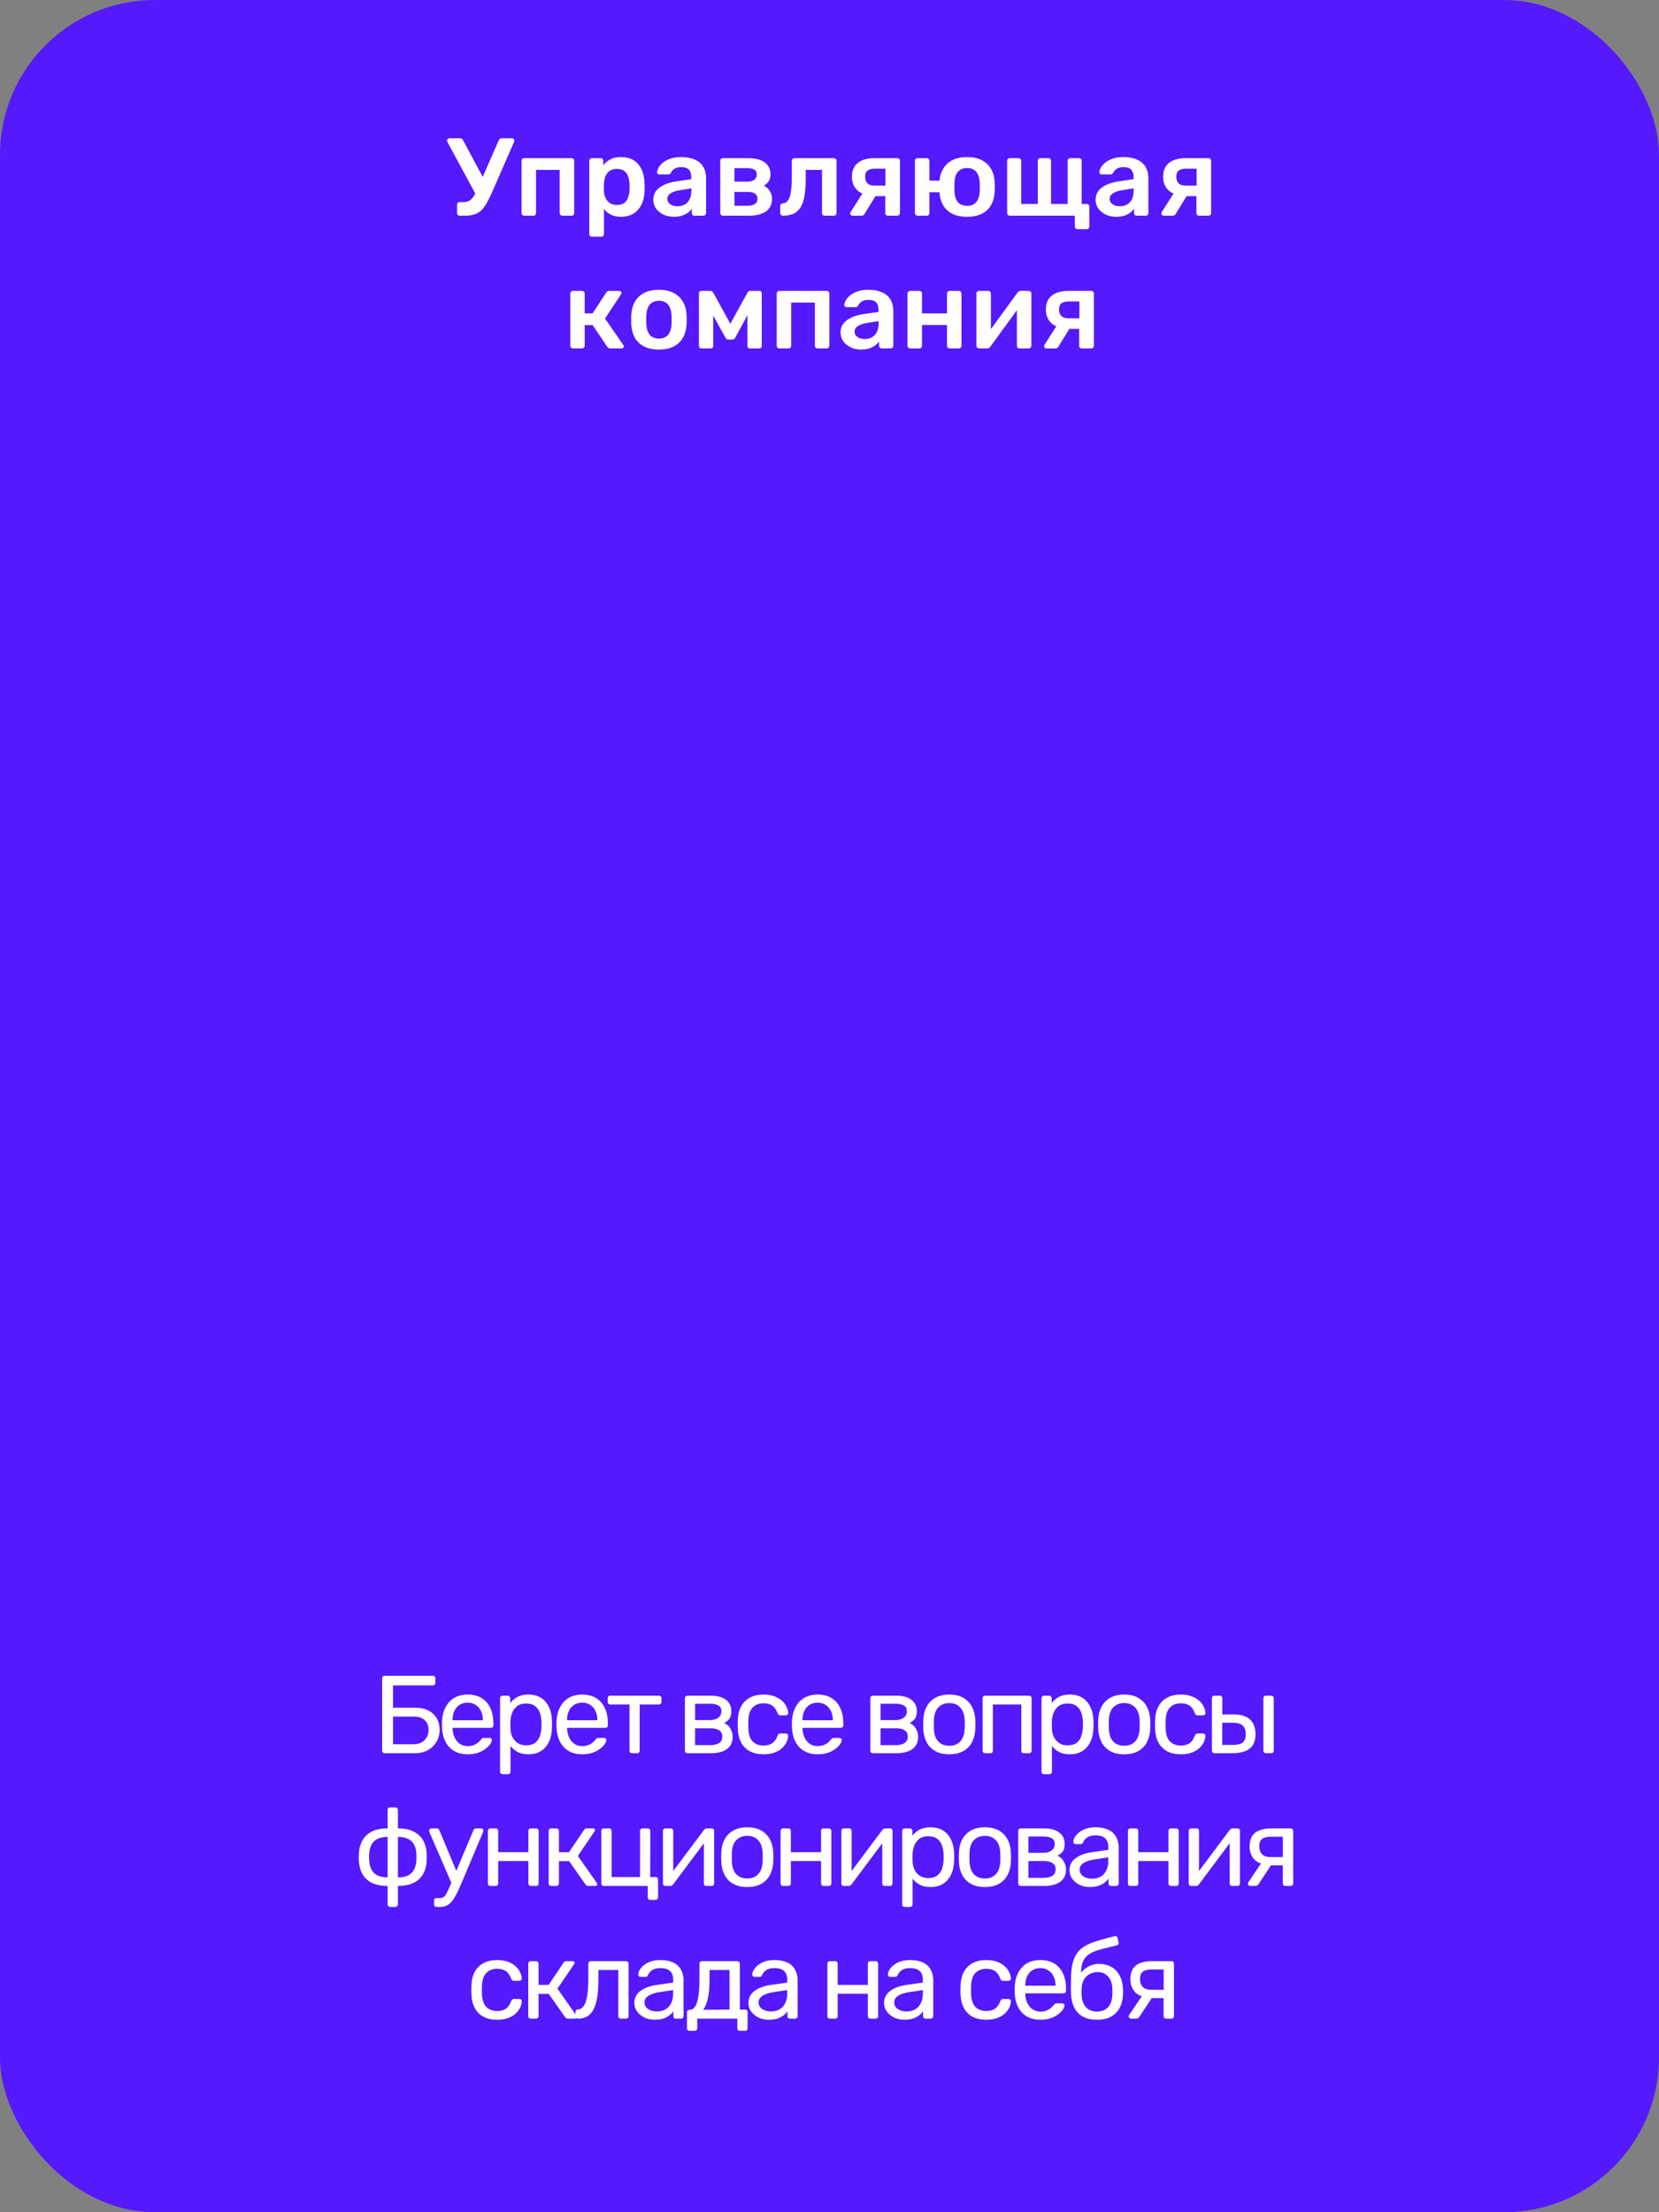 <?xml version="1.0" encoding="UTF-8"?> <svg xmlns="http://www.w3.org/2000/svg" width="300" height="400" viewBox="0 0 300 400" fill="none"><rect x="0" y="0" width="300" height="400" fill="#808080" stroke="none"/><rect width="300" height="400" rx="28" fill="#5519FE"></rect><path d="M69.564 317C69.417 317 69.304 316.96 69.224 316.88C69.144 316.787 69.104 316.673 69.104 316.54V303.48C69.104 303.333 69.144 303.22 69.224 303.14C69.304 303.047 69.417 303 69.564 303H78.264C78.411 303 78.524 303.047 78.604 303.14C78.684 303.22 78.724 303.333 78.724 303.48V304.28C78.724 304.413 78.684 304.527 78.604 304.62C78.524 304.7 78.411 304.74 78.264 304.74H71.064V308.78H75.024C76.437 308.78 77.537 309.147 78.324 309.88C79.111 310.613 79.504 311.6 79.504 312.84C79.504 313.333 79.411 313.827 79.224 314.32C79.037 314.813 78.757 315.26 78.384 315.66C78.024 316.06 77.564 316.387 77.004 316.64C76.444 316.88 75.784 317 75.024 317H69.564ZM71.064 315.38H74.784C75.371 315.38 75.864 315.267 76.264 315.04C76.664 314.8 76.971 314.48 77.184 314.08C77.397 313.68 77.504 313.247 77.504 312.78C77.504 312.073 77.277 311.5 76.824 311.06C76.384 310.607 75.704 310.38 74.784 310.38H71.064V315.38ZM84.558 317.2C83.184 317.2 82.091 316.78 81.278 315.94C80.464 315.087 80.017 313.927 79.938 312.46C79.924 312.287 79.918 312.067 79.918 311.8C79.918 311.52 79.924 311.293 79.938 311.12C79.991 310.173 80.211 309.347 80.597 308.64C80.984 307.92 81.511 307.367 82.177 306.98C82.858 306.593 83.651 306.4 84.558 306.4C85.571 306.4 86.418 306.613 87.097 307.04C87.791 307.467 88.317 308.073 88.677 308.86C89.037 309.647 89.218 310.567 89.218 311.62V311.96C89.218 312.107 89.171 312.22 89.078 312.3C88.998 312.38 88.891 312.42 88.757 312.42H81.838C81.838 312.433 81.838 312.46 81.838 312.5C81.838 312.54 81.838 312.573 81.838 312.6C81.864 313.147 81.984 313.66 82.198 314.14C82.411 314.607 82.718 314.987 83.118 315.28C83.517 315.573 83.998 315.72 84.558 315.72C85.037 315.72 85.438 315.647 85.757 315.5C86.078 315.353 86.338 315.193 86.537 315.02C86.737 314.833 86.871 314.693 86.938 314.6C87.058 314.427 87.151 314.327 87.218 314.3C87.284 314.26 87.391 314.24 87.537 314.24H88.498C88.631 314.24 88.737 314.28 88.817 314.36C88.911 314.427 88.951 314.527 88.938 314.66C88.924 314.86 88.817 315.107 88.618 315.4C88.418 315.68 88.131 315.96 87.757 316.24C87.384 316.52 86.931 316.753 86.397 316.94C85.864 317.113 85.251 317.2 84.558 317.2ZM81.838 311.04H87.317V310.98C87.317 310.38 87.204 309.847 86.978 309.38C86.764 308.913 86.451 308.547 86.037 308.28C85.624 308 85.131 307.86 84.558 307.86C83.984 307.86 83.491 308 83.078 308.28C82.677 308.547 82.371 308.913 82.157 309.38C81.944 309.847 81.838 310.38 81.838 310.98V311.04ZM90.889 320.8C90.756 320.8 90.642 320.753 90.549 320.66C90.469 320.58 90.429 320.473 90.429 320.34V307.06C90.429 306.927 90.469 306.82 90.549 306.74C90.642 306.647 90.756 306.6 90.889 306.6H91.809C91.942 306.6 92.049 306.647 92.129 306.74C92.222 306.82 92.269 306.927 92.269 307.06V307.94C92.589 307.5 93.016 307.133 93.549 306.84C94.082 306.547 94.749 306.4 95.549 306.4C96.296 306.4 96.929 306.527 97.449 306.78C97.982 307.033 98.416 307.38 98.749 307.82C99.096 308.26 99.356 308.76 99.529 309.32C99.702 309.88 99.796 310.48 99.809 311.12C99.822 311.333 99.829 311.56 99.829 311.8C99.829 312.04 99.822 312.267 99.809 312.48C99.796 313.107 99.702 313.707 99.529 314.28C99.356 314.84 99.096 315.34 98.749 315.78C98.416 316.207 97.982 316.553 97.449 316.82C96.929 317.073 96.296 317.2 95.549 317.2C94.776 317.2 94.122 317.06 93.589 316.78C93.069 316.487 92.642 316.127 92.309 315.7V320.34C92.309 320.473 92.269 320.58 92.189 320.66C92.109 320.753 91.996 320.8 91.849 320.8H90.889ZM95.129 315.58C95.822 315.58 96.362 315.433 96.749 315.14C97.149 314.833 97.436 314.44 97.609 313.96C97.782 313.467 97.882 312.94 97.909 312.38C97.922 311.993 97.922 311.607 97.909 311.22C97.882 310.66 97.782 310.14 97.609 309.66C97.436 309.167 97.149 308.773 96.749 308.48C96.362 308.173 95.822 308.02 95.129 308.02C94.476 308.02 93.942 308.173 93.529 308.48C93.129 308.787 92.829 309.18 92.629 309.66C92.442 310.127 92.336 310.607 92.309 311.1C92.296 311.313 92.289 311.567 92.289 311.86C92.289 312.153 92.296 312.413 92.309 312.64C92.322 313.107 92.429 313.567 92.629 314.02C92.842 314.473 93.156 314.847 93.569 315.14C93.982 315.433 94.502 315.58 95.129 315.58ZM105.263 317.2C103.89 317.2 102.796 316.78 101.983 315.94C101.17 315.087 100.723 313.927 100.643 312.46C100.63 312.287 100.623 312.067 100.623 311.8C100.623 311.52 100.63 311.293 100.643 311.12C100.696 310.173 100.916 309.347 101.303 308.64C101.69 307.92 102.216 307.367 102.883 306.98C103.563 306.593 104.356 306.4 105.263 306.4C106.276 306.4 107.123 306.613 107.803 307.04C108.496 307.467 109.023 308.073 109.383 308.86C109.743 309.647 109.923 310.567 109.923 311.62V311.96C109.923 312.107 109.876 312.22 109.783 312.3C109.703 312.38 109.596 312.42 109.463 312.42H102.543C102.543 312.433 102.543 312.46 102.543 312.5C102.543 312.54 102.543 312.573 102.543 312.6C102.57 313.147 102.69 313.66 102.903 314.14C103.116 314.607 103.423 314.987 103.823 315.28C104.223 315.573 104.703 315.72 105.263 315.72C105.743 315.72 106.143 315.647 106.463 315.5C106.783 315.353 107.043 315.193 107.243 315.02C107.443 314.833 107.576 314.693 107.643 314.6C107.763 314.427 107.856 314.327 107.923 314.3C107.99 314.26 108.096 314.24 108.243 314.24H109.203C109.336 314.24 109.443 314.28 109.523 314.36C109.616 314.427 109.656 314.527 109.643 314.66C109.63 314.86 109.523 315.107 109.323 315.4C109.123 315.68 108.836 315.96 108.463 316.24C108.09 316.52 107.636 316.753 107.103 316.94C106.57 317.113 105.956 317.2 105.263 317.2ZM102.543 311.04H108.023V310.98C108.023 310.38 107.91 309.847 107.683 309.38C107.47 308.913 107.156 308.547 106.743 308.28C106.33 308 105.836 307.86 105.263 307.86C104.69 307.86 104.196 308 103.783 308.28C103.383 308.547 103.076 308.913 102.863 309.38C102.65 309.847 102.543 310.38 102.543 310.98V311.04ZM114.294 317C114.161 317 114.048 316.96 113.954 316.88C113.874 316.787 113.834 316.673 113.834 316.54V308.2H110.354C110.221 308.2 110.108 308.16 110.014 308.08C109.934 307.987 109.894 307.873 109.894 307.74V307.06C109.894 306.927 109.934 306.82 110.014 306.74C110.108 306.647 110.221 306.6 110.354 306.6H119.154C119.288 306.6 119.394 306.647 119.474 306.74C119.568 306.82 119.614 306.927 119.614 307.06V307.74C119.614 307.873 119.568 307.987 119.474 308.08C119.394 308.16 119.288 308.2 119.154 308.2H115.674V316.54C115.674 316.673 115.634 316.787 115.554 316.88C115.474 316.96 115.361 317 115.214 317H114.294ZM124.311 317C124.178 317 124.064 316.96 123.971 316.88C123.891 316.787 123.851 316.673 123.851 316.54V307.06C123.851 306.927 123.891 306.82 123.971 306.74C124.064 306.647 124.178 306.6 124.311 306.6H128.471C129.724 306.6 130.664 306.853 131.291 307.36C131.931 307.867 132.251 308.547 132.251 309.4C132.251 310 132.138 310.453 131.911 310.76C131.684 311.067 131.364 311.327 130.951 311.54C131.458 311.753 131.838 312.1 132.091 312.58C132.358 313.047 132.491 313.533 132.491 314.04C132.491 315 132.151 315.733 131.471 316.24C130.791 316.747 129.844 317 128.631 317H124.311ZM125.691 315.54H128.471C129.111 315.54 129.624 315.42 130.011 315.18C130.411 314.927 130.611 314.547 130.611 314.04C130.611 313.507 130.431 313.12 130.071 312.88C129.711 312.627 129.178 312.5 128.471 312.5H125.691V315.54ZM125.691 311.02H128.351C128.991 311.02 129.498 310.88 129.871 310.6C130.258 310.32 130.451 309.927 130.451 309.42C130.451 308.9 130.258 308.547 129.871 308.36C129.498 308.16 128.991 308.06 128.351 308.06H125.691V311.02ZM138.062 317.2C137.115 317.2 136.295 317.02 135.602 316.66C134.922 316.287 134.395 315.76 134.022 315.08C133.649 314.387 133.449 313.56 133.422 312.6C133.409 312.4 133.402 312.133 133.402 311.8C133.402 311.467 133.409 311.2 133.422 311C133.449 310.04 133.649 309.22 134.022 308.54C134.395 307.847 134.922 307.32 135.602 306.96C136.295 306.587 137.115 306.4 138.062 306.4C138.835 306.4 139.495 306.507 140.042 306.72C140.602 306.933 141.062 307.207 141.422 307.54C141.782 307.873 142.049 308.233 142.222 308.62C142.409 309.007 142.509 309.373 142.522 309.72C142.535 309.853 142.495 309.96 142.402 310.04C142.309 310.12 142.195 310.16 142.062 310.16H141.102C140.969 310.16 140.869 310.133 140.802 310.08C140.735 310.013 140.669 309.907 140.602 309.76C140.362 309.107 140.035 308.647 139.622 308.38C139.209 308.113 138.695 307.98 138.082 307.98C137.282 307.98 136.629 308.227 136.122 308.72C135.629 309.213 135.362 310.007 135.322 311.1C135.309 311.58 135.309 312.047 135.322 312.5C135.362 313.607 135.629 314.407 136.122 314.9C136.629 315.38 137.282 315.62 138.082 315.62C138.695 315.62 139.209 315.487 139.622 315.22C140.035 314.953 140.362 314.493 140.602 313.84C140.669 313.693 140.735 313.593 140.802 313.54C140.869 313.473 140.969 313.44 141.102 313.44H142.062C142.195 313.44 142.309 313.48 142.402 313.56C142.495 313.64 142.535 313.747 142.522 313.88C142.509 314.16 142.449 314.447 142.342 314.74C142.235 315.033 142.062 315.333 141.822 315.64C141.595 315.933 141.309 316.2 140.962 316.44C140.615 316.667 140.195 316.853 139.702 317C139.222 317.133 138.675 317.2 138.062 317.2ZM147.837 317.2C146.464 317.2 145.371 316.78 144.557 315.94C143.744 315.087 143.297 313.927 143.217 312.46C143.204 312.287 143.197 312.067 143.197 311.8C143.197 311.52 143.204 311.293 143.217 311.12C143.271 310.173 143.491 309.347 143.877 308.64C144.264 307.92 144.791 307.367 145.457 306.98C146.137 306.593 146.931 306.4 147.837 306.4C148.851 306.4 149.697 306.613 150.377 307.04C151.071 307.467 151.597 308.073 151.957 308.86C152.317 309.647 152.497 310.567 152.497 311.62V311.96C152.497 312.107 152.451 312.22 152.357 312.3C152.277 312.38 152.171 312.42 152.037 312.42H145.117C145.117 312.433 145.117 312.46 145.117 312.5C145.117 312.54 145.117 312.573 145.117 312.6C145.144 313.147 145.264 313.66 145.477 314.14C145.691 314.607 145.997 314.987 146.397 315.28C146.797 315.573 147.277 315.72 147.837 315.72C148.317 315.72 148.717 315.647 149.037 315.5C149.357 315.353 149.617 315.193 149.817 315.02C150.017 314.833 150.151 314.693 150.217 314.6C150.337 314.427 150.431 314.327 150.497 314.3C150.564 314.26 150.671 314.24 150.817 314.24H151.777C151.911 314.24 152.017 314.28 152.097 314.36C152.191 314.427 152.231 314.527 152.217 314.66C152.204 314.86 152.097 315.107 151.897 315.4C151.697 315.68 151.411 315.96 151.037 316.24C150.664 316.52 150.211 316.753 149.677 316.94C149.144 317.113 148.531 317.2 147.837 317.2ZM145.117 311.04H150.597V310.98C150.597 310.38 150.484 309.847 150.257 309.38C150.044 308.913 149.731 308.547 149.317 308.28C148.904 308 148.411 307.86 147.837 307.86C147.264 307.86 146.771 308 146.357 308.28C145.957 308.547 145.651 308.913 145.437 309.38C145.224 309.847 145.117 310.38 145.117 310.98V311.04ZM157.851 317C157.718 317 157.604 316.96 157.511 316.88C157.431 316.787 157.391 316.673 157.391 316.54V307.06C157.391 306.927 157.431 306.82 157.511 306.74C157.604 306.647 157.718 306.6 157.851 306.6H162.011C163.264 306.6 164.204 306.853 164.831 307.36C165.471 307.867 165.791 308.547 165.791 309.4C165.791 310 165.678 310.453 165.451 310.76C165.224 311.067 164.904 311.327 164.491 311.54C164.998 311.753 165.378 312.1 165.631 312.58C165.898 313.047 166.031 313.533 166.031 314.04C166.031 315 165.691 315.733 165.011 316.24C164.331 316.747 163.384 317 162.171 317H157.851ZM159.231 315.54H162.011C162.651 315.54 163.164 315.42 163.551 315.18C163.951 314.927 164.151 314.547 164.151 314.04C164.151 313.507 163.971 313.12 163.611 312.88C163.251 312.627 162.718 312.5 162.011 312.5H159.231V315.54ZM159.231 311.02H161.891C162.531 311.02 163.038 310.88 163.411 310.6C163.798 310.32 163.991 309.927 163.991 309.42C163.991 308.9 163.798 308.547 163.411 308.36C163.038 308.16 162.531 308.06 161.891 308.06H159.231V311.02ZM171.662 317.2C170.649 317.2 169.802 317.007 169.122 316.62C168.442 316.233 167.922 315.7 167.562 315.02C167.202 314.327 167.002 313.54 166.962 312.66C166.949 312.433 166.942 312.147 166.942 311.8C166.942 311.44 166.949 311.153 166.962 310.94C167.002 310.047 167.202 309.26 167.562 308.58C167.935 307.9 168.462 307.367 169.142 306.98C169.822 306.593 170.662 306.4 171.662 306.4C172.662 306.4 173.502 306.593 174.182 306.98C174.862 307.367 175.382 307.9 175.742 308.58C176.115 309.26 176.322 310.047 176.362 310.94C176.375 311.153 176.382 311.44 176.382 311.8C176.382 312.147 176.375 312.433 176.362 312.66C176.322 313.54 176.122 314.327 175.762 315.02C175.402 315.7 174.882 316.233 174.202 316.62C173.522 317.007 172.675 317.2 171.662 317.2ZM171.662 315.66C172.489 315.66 173.149 315.4 173.642 314.88C174.135 314.347 174.402 313.573 174.442 312.56C174.455 312.36 174.462 312.107 174.462 311.8C174.462 311.493 174.455 311.24 174.442 311.04C174.402 310.027 174.135 309.26 173.642 308.74C173.149 308.207 172.489 307.94 171.662 307.94C170.835 307.94 170.169 308.207 169.662 308.74C169.169 309.26 168.909 310.027 168.882 311.04C168.869 311.24 168.862 311.493 168.862 311.8C168.862 312.107 168.869 312.36 168.882 312.56C168.909 313.573 169.169 314.347 169.662 314.88C170.169 315.4 170.835 315.66 171.662 315.66ZM178.146 317C178.013 317 177.9 316.96 177.806 316.88C177.726 316.787 177.686 316.673 177.686 316.54V307.06C177.686 306.927 177.726 306.82 177.806 306.74C177.9 306.647 178.013 306.6 178.146 306.6H186.086C186.22 306.6 186.326 306.647 186.406 306.74C186.5 306.82 186.546 306.927 186.546 307.06V316.54C186.546 316.673 186.5 316.787 186.406 316.88C186.326 316.96 186.22 317 186.086 317H185.126C184.993 317 184.886 316.96 184.806 316.88C184.726 316.787 184.686 316.673 184.686 316.54V308.2H179.546V316.54C179.546 316.673 179.506 316.787 179.426 316.88C179.346 316.96 179.24 317 179.106 317H178.146ZM188.802 320.8C188.669 320.8 188.556 320.753 188.462 320.66C188.382 320.58 188.342 320.473 188.342 320.34V307.06C188.342 306.927 188.382 306.82 188.462 306.74C188.556 306.647 188.669 306.6 188.802 306.6H189.722C189.856 306.6 189.962 306.647 190.042 306.74C190.136 306.82 190.182 306.927 190.182 307.06V307.94C190.502 307.5 190.929 307.133 191.462 306.84C191.996 306.547 192.662 306.4 193.462 306.4C194.209 306.4 194.842 306.527 195.362 306.78C195.896 307.033 196.329 307.38 196.662 307.82C197.009 308.26 197.269 308.76 197.442 309.32C197.616 309.88 197.709 310.48 197.722 311.12C197.736 311.333 197.742 311.56 197.742 311.8C197.742 312.04 197.736 312.267 197.722 312.48C197.709 313.107 197.616 313.707 197.442 314.28C197.269 314.84 197.009 315.34 196.662 315.78C196.329 316.207 195.896 316.553 195.362 316.82C194.842 317.073 194.209 317.2 193.462 317.2C192.689 317.2 192.036 317.06 191.502 316.78C190.982 316.487 190.556 316.127 190.222 315.7V320.34C190.222 320.473 190.182 320.58 190.102 320.66C190.022 320.753 189.909 320.8 189.762 320.8H188.802ZM193.042 315.58C193.736 315.58 194.276 315.433 194.662 315.14C195.062 314.833 195.349 314.44 195.522 313.96C195.696 313.467 195.796 312.94 195.822 312.38C195.836 311.993 195.836 311.607 195.822 311.22C195.796 310.66 195.696 310.14 195.522 309.66C195.349 309.167 195.062 308.773 194.662 308.48C194.276 308.173 193.736 308.02 193.042 308.02C192.389 308.02 191.856 308.173 191.442 308.48C191.042 308.787 190.742 309.18 190.542 309.66C190.356 310.127 190.249 310.607 190.222 311.1C190.209 311.313 190.202 311.567 190.202 311.86C190.202 312.153 190.209 312.413 190.222 312.64C190.236 313.107 190.342 313.567 190.542 314.02C190.756 314.473 191.069 314.847 191.482 315.14C191.896 315.433 192.416 315.58 193.042 315.58ZM203.296 317.2C202.283 317.2 201.436 317.007 200.756 316.62C200.076 316.233 199.556 315.7 199.196 315.02C198.836 314.327 198.636 313.54 198.596 312.66C198.583 312.433 198.576 312.147 198.576 311.8C198.576 311.44 198.583 311.153 198.596 310.94C198.636 310.047 198.836 309.26 199.196 308.58C199.57 307.9 200.096 307.367 200.776 306.98C201.456 306.593 202.296 306.4 203.296 306.4C204.296 306.4 205.136 306.593 205.816 306.98C206.496 307.367 207.016 307.9 207.376 308.58C207.75 309.26 207.956 310.047 207.996 310.94C208.01 311.153 208.016 311.44 208.016 311.8C208.016 312.147 208.01 312.433 207.996 312.66C207.956 313.54 207.756 314.327 207.396 315.02C207.036 315.7 206.516 316.233 205.836 316.62C205.156 317.007 204.31 317.2 203.296 317.2ZM203.296 315.66C204.123 315.66 204.783 315.4 205.276 314.88C205.77 314.347 206.036 313.573 206.076 312.56C206.09 312.36 206.096 312.107 206.096 311.8C206.096 311.493 206.09 311.24 206.076 311.04C206.036 310.027 205.77 309.26 205.276 308.74C204.783 308.207 204.123 307.94 203.296 307.94C202.47 307.94 201.803 308.207 201.296 308.74C200.803 309.26 200.543 310.027 200.516 311.04C200.503 311.24 200.496 311.493 200.496 311.8C200.496 312.107 200.503 312.36 200.516 312.56C200.543 313.573 200.803 314.347 201.296 314.88C201.803 315.4 202.47 315.66 203.296 315.66ZM213.521 317.2C212.574 317.2 211.754 317.02 211.061 316.66C210.381 316.287 209.854 315.76 209.481 315.08C209.107 314.387 208.907 313.56 208.881 312.6C208.867 312.4 208.861 312.133 208.861 311.8C208.861 311.467 208.867 311.2 208.881 311C208.907 310.04 209.107 309.22 209.481 308.54C209.854 307.847 210.381 307.32 211.061 306.96C211.754 306.587 212.574 306.4 213.521 306.4C214.294 306.4 214.954 306.507 215.501 306.72C216.061 306.933 216.521 307.207 216.881 307.54C217.241 307.873 217.507 308.233 217.681 308.62C217.867 309.007 217.967 309.373 217.981 309.72C217.994 309.853 217.954 309.96 217.861 310.04C217.767 310.12 217.654 310.16 217.521 310.16H216.561C216.427 310.16 216.327 310.133 216.261 310.08C216.194 310.013 216.127 309.907 216.061 309.76C215.821 309.107 215.494 308.647 215.081 308.38C214.667 308.113 214.154 307.98 213.541 307.98C212.741 307.98 212.087 308.227 211.581 308.72C211.087 309.213 210.821 310.007 210.781 311.1C210.767 311.58 210.767 312.047 210.781 312.5C210.821 313.607 211.087 314.407 211.581 314.9C212.087 315.38 212.741 315.62 213.541 315.62C214.154 315.62 214.667 315.487 215.081 315.22C215.494 314.953 215.821 314.493 216.061 313.84C216.127 313.693 216.194 313.593 216.261 313.54C216.327 313.473 216.427 313.44 216.561 313.44H217.521C217.654 313.44 217.767 313.48 217.861 313.56C217.954 313.64 217.994 313.747 217.981 313.88C217.967 314.16 217.907 314.447 217.801 314.74C217.694 315.033 217.521 315.333 217.281 315.64C217.054 315.933 216.767 316.2 216.421 316.44C216.074 316.667 215.654 316.853 215.161 317C214.681 317.133 214.134 317.2 213.521 317.2ZM219.616 317C219.482 317 219.369 316.96 219.276 316.88C219.196 316.787 219.156 316.673 219.156 316.54V307.06C219.156 306.927 219.196 306.82 219.276 306.74C219.369 306.647 219.482 306.6 219.616 306.6H220.576C220.709 306.6 220.816 306.647 220.896 306.74C220.989 306.82 221.036 306.927 221.036 307.06V310H223.116C224.476 310 225.469 310.32 226.096 310.96C226.722 311.6 227.036 312.467 227.036 313.56C227.036 314.733 226.689 315.6 225.996 316.16C225.302 316.72 224.262 317 222.876 317H219.616ZM221.016 315.5H222.936C223.749 315.5 224.342 315.36 224.716 315.08C225.089 314.787 225.276 314.28 225.276 313.56C225.276 312.867 225.096 312.353 224.736 312.02C224.376 311.673 223.776 311.5 222.936 311.5H221.016V315.5ZM228.916 317C228.782 317 228.669 316.96 228.576 316.88C228.496 316.787 228.456 316.673 228.456 316.54V307.06C228.456 306.927 228.496 306.82 228.576 306.74C228.669 306.647 228.782 306.6 228.916 306.6H229.876C230.009 306.6 230.116 306.647 230.196 306.74C230.289 306.82 230.336 306.927 230.336 307.06V316.54C230.336 316.673 230.289 316.787 230.196 316.88C230.116 316.96 230.009 317 229.876 317H228.916ZM70.554 344.8C70.421 344.8 70.307 344.753 70.214 344.66C70.134 344.58 70.094 344.473 70.094 344.34V341C68.921 341 67.954 340.807 67.194 340.42C66.447 340.033 65.887 339.5 65.514 338.82C65.154 338.14 64.947 337.367 64.894 336.5C64.867 336.033 64.867 335.567 64.894 335.1C64.947 334.22 65.161 333.447 65.534 332.78C65.907 332.1 66.467 331.567 67.214 331.18C67.974 330.793 68.934 330.6 70.094 330.6V327.26C70.094 327.127 70.134 327.02 70.214 326.94C70.307 326.847 70.421 326.8 70.554 326.8H71.494C71.627 326.8 71.734 326.847 71.814 326.94C71.907 327.02 71.954 327.127 71.954 327.26V330.6C73.114 330.6 74.067 330.793 74.814 331.18C75.574 331.567 76.141 332.1 76.514 332.78C76.901 333.447 77.114 334.22 77.154 335.1C77.181 335.567 77.181 336.033 77.154 336.5C77.114 337.367 76.907 338.14 76.534 338.82C76.161 339.5 75.601 340.033 74.854 340.42C74.107 340.807 73.141 341 71.954 341V344.34C71.954 344.473 71.907 344.58 71.814 344.66C71.734 344.753 71.627 344.8 71.494 344.8H70.554ZM70.094 339.46V332.14C69.014 332.14 68.201 332.4 67.654 332.92C67.107 333.44 66.807 334.213 66.754 335.24C66.741 335.44 66.734 335.633 66.734 335.82C66.734 335.993 66.741 336.173 66.754 336.36C66.821 337.387 67.121 338.16 67.654 338.68C68.201 339.2 69.014 339.46 70.094 339.46ZM71.954 339.46C73.047 339.46 73.861 339.2 74.394 338.68C74.941 338.147 75.241 337.373 75.294 336.36C75.307 336.173 75.314 335.993 75.314 335.82C75.314 335.633 75.307 335.44 75.294 335.24C75.254 334.213 74.954 333.44 74.394 332.92C73.847 332.4 73.034 332.14 71.954 332.14V339.46ZM78.95 344.8C78.803 344.8 78.69 344.753 78.61 344.66C78.53 344.58 78.49 344.473 78.49 344.34V343.66C78.49 343.527 78.53 343.413 78.61 343.32C78.69 343.24 78.803 343.2 78.95 343.2H79.47C79.776 343.2 80.023 343.14 80.21 343.02C80.397 342.9 80.563 342.693 80.71 342.4C80.87 342.12 81.056 341.733 81.27 341.24L85.61 330.94C85.65 330.833 85.703 330.753 85.77 330.7C85.85 330.633 85.963 330.6 86.11 330.6H86.99C87.11 330.6 87.21 330.64 87.29 330.72C87.37 330.8 87.41 330.893 87.41 331C87.41 331.053 87.403 331.107 87.39 331.16C87.376 331.2 87.35 331.267 87.31 331.36L83.51 340.36C83.31 340.84 83.09 341.34 82.85 341.86C82.623 342.38 82.363 342.86 82.07 343.3C81.79 343.753 81.457 344.113 81.07 344.38C80.683 344.66 80.23 344.8 79.71 344.8H78.95ZM81.73 340.7L77.69 331.36C77.623 331.2 77.59 331.087 77.59 331.02C77.603 330.9 77.65 330.8 77.73 330.72C77.81 330.64 77.903 330.6 78.01 330.6H78.95C79.097 330.6 79.203 330.633 79.27 330.7C79.35 330.767 79.41 330.847 79.45 330.94L82.77 338.88L81.73 340.7ZM88.687 341C88.553 341 88.44 340.96 88.347 340.88C88.267 340.787 88.227 340.673 88.227 340.54V331.06C88.227 330.927 88.267 330.82 88.347 330.74C88.44 330.647 88.553 330.6 88.687 330.6H89.647C89.78 330.6 89.887 330.647 89.967 330.74C90.047 330.82 90.087 330.927 90.087 331.06V334.9H95.547V331.06C95.547 330.927 95.587 330.82 95.667 330.74C95.76 330.647 95.874 330.6 96.007 330.6H96.947C97.08 330.6 97.187 330.647 97.267 330.74C97.36 330.82 97.407 330.927 97.407 331.06V340.54C97.407 340.673 97.36 340.787 97.267 340.88C97.187 340.96 97.08 341 96.947 341H96.007C95.874 341 95.76 340.96 95.667 340.88C95.587 340.787 95.547 340.673 95.547 340.54V336.5H90.087V340.54C90.087 340.673 90.047 340.787 89.967 340.88C89.887 340.96 89.78 341 89.647 341H88.687ZM99.674 341C99.541 341 99.428 340.96 99.334 340.88C99.254 340.787 99.214 340.673 99.214 340.54V331.06C99.214 330.927 99.254 330.82 99.334 330.74C99.428 330.647 99.541 330.6 99.674 330.6H100.614C100.748 330.6 100.854 330.647 100.934 330.74C101.028 330.82 101.074 330.927 101.074 331.06V334.9H102.894L105.594 330.9C105.661 330.807 105.734 330.733 105.814 330.68C105.894 330.627 106.001 330.6 106.134 330.6H107.174C107.294 330.6 107.394 330.627 107.474 330.68C107.554 330.733 107.594 330.813 107.594 330.92C107.594 330.947 107.581 330.987 107.554 331.04C107.541 331.08 107.521 331.12 107.494 331.16L104.494 335.58L107.894 340.42C107.961 340.5 107.994 340.587 107.994 340.68C107.994 340.787 107.954 340.867 107.874 340.92C107.808 340.973 107.714 341 107.594 341H106.374C106.254 341 106.154 340.973 106.074 340.92C105.994 340.867 105.921 340.793 105.854 340.7L102.914 336.52H101.074V340.54C101.074 340.673 101.028 340.787 100.934 340.88C100.854 340.96 100.748 341 100.614 341H99.674ZM117.597 343.52C117.45 343.52 117.337 343.48 117.257 343.4C117.177 343.32 117.137 343.207 117.137 343.06V341H109.197C109.064 341 108.95 340.96 108.857 340.88C108.777 340.787 108.737 340.673 108.737 340.54V331.06C108.737 330.927 108.777 330.82 108.857 330.74C108.95 330.647 109.064 330.6 109.197 330.6H110.157C110.29 330.6 110.397 330.647 110.477 330.74C110.557 330.82 110.597 330.927 110.597 331.06V339.4H115.737V331.06C115.737 330.927 115.777 330.82 115.857 330.74C115.937 330.647 116.044 330.6 116.177 330.6H117.137C117.27 330.6 117.377 330.647 117.457 330.74C117.55 330.82 117.597 330.927 117.597 331.06L117.577 339.4H118.537C118.67 339.4 118.777 339.447 118.857 339.54C118.95 339.62 118.997 339.727 118.997 339.86V343.06C118.997 343.207 118.95 343.32 118.857 343.4C118.777 343.48 118.67 343.52 118.537 343.52H117.597ZM120.321 341C120.201 341 120.094 340.96 120.001 340.88C119.921 340.787 119.881 340.687 119.881 340.58V331.06C119.881 330.927 119.921 330.82 120.001 330.74C120.094 330.647 120.207 330.6 120.341 330.6H121.301C121.434 330.6 121.541 330.647 121.621 330.74C121.701 330.82 121.741 330.927 121.741 331.06V339.54L121.221 339L127.281 330.9C127.347 330.82 127.421 330.753 127.501 330.7C127.581 330.633 127.681 330.6 127.801 330.6H128.721C128.827 330.6 128.921 330.64 129.001 330.72C129.094 330.8 129.141 330.893 129.141 331V340.54C129.141 340.673 129.094 340.787 129.001 340.88C128.921 340.96 128.814 341 128.681 341H127.741C127.594 341 127.481 340.96 127.401 340.88C127.321 340.787 127.281 340.673 127.281 340.54V332.56L127.841 332.54L121.741 340.7C121.687 340.767 121.621 340.833 121.541 340.9C121.461 340.967 121.354 341 121.221 341H120.321ZM135.128 341.2C134.115 341.2 133.268 341.007 132.588 340.62C131.908 340.233 131.388 339.7 131.028 339.02C130.668 338.327 130.468 337.54 130.428 336.66C130.415 336.433 130.408 336.147 130.408 335.8C130.408 335.44 130.415 335.153 130.428 334.94C130.468 334.047 130.668 333.26 131.028 332.58C131.402 331.9 131.928 331.367 132.608 330.98C133.288 330.593 134.128 330.4 135.128 330.4C136.128 330.4 136.968 330.593 137.648 330.98C138.328 331.367 138.848 331.9 139.208 332.58C139.582 333.26 139.788 334.047 139.828 334.94C139.842 335.153 139.848 335.44 139.848 335.8C139.848 336.147 139.842 336.433 139.828 336.66C139.788 337.54 139.588 338.327 139.228 339.02C138.868 339.7 138.348 340.233 137.668 340.62C136.988 341.007 136.142 341.2 135.128 341.2ZM135.128 339.66C135.955 339.66 136.615 339.4 137.108 338.88C137.602 338.347 137.868 337.573 137.908 336.56C137.922 336.36 137.928 336.107 137.928 335.8C137.928 335.493 137.922 335.24 137.908 335.04C137.868 334.027 137.602 333.26 137.108 332.74C136.615 332.207 135.955 331.94 135.128 331.94C134.302 331.94 133.635 332.207 133.128 332.74C132.635 333.26 132.375 334.027 132.348 335.04C132.335 335.24 132.328 335.493 132.328 335.8C132.328 336.107 132.335 336.36 132.348 336.56C132.375 337.573 132.635 338.347 133.128 338.88C133.635 339.4 134.302 339.66 135.128 339.66ZM141.613 341C141.479 341 141.366 340.96 141.273 340.88C141.193 340.787 141.153 340.673 141.153 340.54V331.06C141.153 330.927 141.193 330.82 141.273 330.74C141.366 330.647 141.479 330.6 141.613 330.6H142.573C142.706 330.6 142.813 330.647 142.893 330.74C142.973 330.82 143.013 330.927 143.013 331.06V334.9H148.473V331.06C148.473 330.927 148.513 330.82 148.593 330.74C148.686 330.647 148.799 330.6 148.933 330.6H149.873C150.006 330.6 150.113 330.647 150.193 330.74C150.286 330.82 150.333 330.927 150.333 331.06V340.54C150.333 340.673 150.286 340.787 150.193 340.88C150.113 340.96 150.006 341 149.873 341H148.933C148.799 341 148.686 340.96 148.593 340.88C148.513 340.787 148.473 340.673 148.473 340.54V336.5H143.013V340.54C143.013 340.673 142.973 340.787 142.893 340.88C142.813 340.96 142.706 341 142.573 341H141.613ZM152.58 341C152.46 341 152.353 340.96 152.26 340.88C152.18 340.787 152.14 340.687 152.14 340.58V331.06C152.14 330.927 152.18 330.82 152.26 330.74C152.353 330.647 152.467 330.6 152.6 330.6H153.56C153.693 330.6 153.8 330.647 153.88 330.74C153.96 330.82 154 330.927 154 331.06V339.54L153.48 339L159.54 330.9C159.607 330.82 159.68 330.753 159.76 330.7C159.84 330.633 159.94 330.6 160.06 330.6H160.98C161.087 330.6 161.18 330.64 161.26 330.72C161.353 330.8 161.4 330.893 161.4 331V340.54C161.4 340.673 161.353 340.787 161.26 340.88C161.18 340.96 161.073 341 160.94 341H160C159.853 341 159.74 340.96 159.66 340.88C159.58 340.787 159.54 340.673 159.54 340.54V332.56L160.1 332.54L154 340.7C153.947 340.767 153.88 340.833 153.8 340.9C153.72 340.967 153.613 341 153.48 341H152.58ZM163.608 344.8C163.474 344.8 163.361 344.753 163.268 344.66C163.188 344.58 163.148 344.473 163.148 344.34V331.06C163.148 330.927 163.188 330.82 163.268 330.74C163.361 330.647 163.474 330.6 163.608 330.6H164.528C164.661 330.6 164.768 330.647 164.848 330.74C164.941 330.82 164.988 330.927 164.988 331.06V331.94C165.308 331.5 165.734 331.133 166.268 330.84C166.801 330.547 167.468 330.4 168.268 330.4C169.014 330.4 169.648 330.527 170.168 330.78C170.701 331.033 171.134 331.38 171.468 331.82C171.814 332.26 172.074 332.76 172.248 333.32C172.421 333.88 172.514 334.48 172.528 335.12C172.541 335.333 172.548 335.56 172.548 335.8C172.548 336.04 172.541 336.267 172.528 336.48C172.514 337.107 172.421 337.707 172.248 338.28C172.074 338.84 171.814 339.34 171.468 339.78C171.134 340.207 170.701 340.553 170.168 340.82C169.648 341.073 169.014 341.2 168.268 341.2C167.494 341.2 166.841 341.06 166.308 340.78C165.788 340.487 165.361 340.127 165.028 339.7V344.34C165.028 344.473 164.988 344.58 164.908 344.66C164.828 344.753 164.714 344.8 164.568 344.8H163.608ZM167.848 339.58C168.541 339.58 169.081 339.433 169.468 339.14C169.868 338.833 170.154 338.44 170.328 337.96C170.501 337.467 170.601 336.94 170.628 336.38C170.641 335.993 170.641 335.607 170.628 335.22C170.601 334.66 170.501 334.14 170.328 333.66C170.154 333.167 169.868 332.773 169.468 332.48C169.081 332.173 168.541 332.02 167.848 332.02C167.194 332.02 166.661 332.173 166.248 332.48C165.848 332.787 165.548 333.18 165.348 333.66C165.161 334.127 165.054 334.607 165.028 335.1C165.014 335.313 165.008 335.567 165.008 335.86C165.008 336.153 165.014 336.413 165.028 336.64C165.041 337.107 165.148 337.567 165.348 338.02C165.561 338.473 165.874 338.847 166.288 339.14C166.701 339.433 167.221 339.58 167.848 339.58ZM178.102 341.2C177.088 341.2 176.242 341.007 175.562 340.62C174.882 340.233 174.362 339.7 174.002 339.02C173.642 338.327 173.442 337.54 173.402 336.66C173.388 336.433 173.382 336.147 173.382 335.8C173.382 335.44 173.388 335.153 173.402 334.94C173.442 334.047 173.642 333.26 174.002 332.58C174.375 331.9 174.902 331.367 175.582 330.98C176.262 330.593 177.102 330.4 178.102 330.4C179.102 330.4 179.942 330.593 180.622 330.98C181.302 331.367 181.822 331.9 182.182 332.58C182.555 333.26 182.762 334.047 182.802 334.94C182.815 335.153 182.822 335.44 182.822 335.8C182.822 336.147 182.815 336.433 182.802 336.66C182.762 337.54 182.562 338.327 182.202 339.02C181.842 339.7 181.322 340.233 180.642 340.62C179.962 341.007 179.115 341.2 178.102 341.2ZM178.102 339.66C178.928 339.66 179.588 339.4 180.082 338.88C180.575 338.347 180.842 337.573 180.882 336.56C180.895 336.36 180.902 336.107 180.902 335.8C180.902 335.493 180.895 335.24 180.882 335.04C180.842 334.027 180.575 333.26 180.082 332.74C179.588 332.207 178.928 331.94 178.102 331.94C177.275 331.94 176.608 332.207 176.102 332.74C175.608 333.26 175.348 334.027 175.322 335.04C175.308 335.24 175.302 335.493 175.302 335.8C175.302 336.107 175.308 336.36 175.322 336.56C175.348 337.573 175.608 338.347 176.102 338.88C176.608 339.4 177.275 339.66 178.102 339.66ZM184.586 341C184.453 341 184.339 340.96 184.246 340.88C184.166 340.787 184.126 340.673 184.126 340.54V331.06C184.126 330.927 184.166 330.82 184.246 330.74C184.339 330.647 184.453 330.6 184.586 330.6H188.746C189.999 330.6 190.939 330.853 191.566 331.36C192.206 331.867 192.526 332.547 192.526 333.4C192.526 334 192.413 334.453 192.186 334.76C191.959 335.067 191.639 335.327 191.226 335.54C191.733 335.753 192.113 336.1 192.366 336.58C192.633 337.047 192.766 337.533 192.766 338.04C192.766 339 192.426 339.733 191.746 340.24C191.066 340.747 190.119 341 188.906 341H184.586ZM185.966 339.54H188.746C189.386 339.54 189.899 339.42 190.286 339.18C190.686 338.927 190.886 338.547 190.886 338.04C190.886 337.507 190.706 337.12 190.346 336.88C189.986 336.627 189.453 336.5 188.746 336.5H185.966V339.54ZM185.966 335.02H188.626C189.266 335.02 189.773 334.88 190.146 334.6C190.533 334.32 190.726 333.927 190.726 333.42C190.726 332.9 190.533 332.547 190.146 332.36C189.773 332.16 189.266 332.06 188.626 332.06H185.966V335.02ZM197.037 341.2C196.37 341.2 195.764 341.067 195.217 340.8C194.67 340.533 194.23 340.173 193.897 339.72C193.564 339.267 193.397 338.753 193.397 338.18C193.397 337.26 193.77 336.527 194.517 335.98C195.264 335.433 196.237 335.073 197.437 334.9L200.417 334.48V333.9C200.417 333.26 200.23 332.76 199.857 332.4C199.497 332.04 198.904 331.86 198.077 331.86C197.477 331.86 196.99 331.98 196.617 332.22C196.257 332.46 196.004 332.767 195.857 333.14C195.777 333.34 195.637 333.44 195.437 333.44H194.537C194.39 333.44 194.277 333.4 194.197 333.32C194.13 333.227 194.097 333.12 194.097 333C194.097 332.8 194.17 332.553 194.317 332.26C194.477 331.967 194.717 331.68 195.037 331.4C195.357 331.12 195.764 330.887 196.257 330.7C196.764 330.5 197.377 330.4 198.097 330.4C198.897 330.4 199.57 330.507 200.117 330.72C200.664 330.92 201.09 331.193 201.397 331.54C201.717 331.887 201.944 332.28 202.077 332.72C202.224 333.16 202.297 333.607 202.297 334.06V340.54C202.297 340.673 202.25 340.787 202.157 340.88C202.077 340.96 201.97 341 201.837 341H200.917C200.77 341 200.657 340.96 200.577 340.88C200.497 340.787 200.457 340.673 200.457 340.54V339.68C200.284 339.92 200.05 340.16 199.757 340.4C199.464 340.627 199.097 340.82 198.657 340.98C198.217 341.127 197.677 341.2 197.037 341.2ZM197.457 339.7C198.004 339.7 198.504 339.587 198.957 339.36C199.41 339.12 199.764 338.753 200.017 338.26C200.284 337.767 200.417 337.147 200.417 336.4V335.84L198.097 336.18C197.15 336.313 196.437 336.54 195.957 336.86C195.477 337.167 195.237 337.56 195.237 338.04C195.237 338.413 195.344 338.727 195.557 338.98C195.784 339.22 196.064 339.4 196.397 339.52C196.744 339.64 197.097 339.7 197.457 339.7ZM204.432 341C204.299 341 204.186 340.96 204.092 340.88C204.012 340.787 203.972 340.673 203.972 340.54V331.06C203.972 330.927 204.012 330.82 204.092 330.74C204.186 330.647 204.299 330.6 204.432 330.6H205.392C205.526 330.6 205.632 330.647 205.712 330.74C205.792 330.82 205.832 330.927 205.832 331.06V334.9H211.292V331.06C211.292 330.927 211.332 330.82 211.412 330.74C211.506 330.647 211.619 330.6 211.752 330.6H212.692C212.826 330.6 212.932 330.647 213.012 330.74C213.106 330.82 213.152 330.927 213.152 331.06V340.54C213.152 340.673 213.106 340.787 213.012 340.88C212.932 340.96 212.826 341 212.692 341H211.752C211.619 341 211.506 340.96 211.412 340.88C211.332 340.787 211.292 340.673 211.292 340.54V336.5H205.832V340.54C205.832 340.673 205.792 340.787 205.712 340.88C205.632 340.96 205.526 341 205.392 341H204.432ZM215.4 341C215.28 341 215.173 340.96 215.08 340.88C215 340.787 214.96 340.687 214.96 340.58V331.06C214.96 330.927 215 330.82 215.08 330.74C215.173 330.647 215.286 330.6 215.42 330.6H216.38C216.513 330.6 216.62 330.647 216.7 330.74C216.78 330.82 216.82 330.927 216.82 331.06V339.54L216.3 339L222.36 330.9C222.426 330.82 222.5 330.753 222.58 330.7C222.66 330.633 222.76 330.6 222.88 330.6H223.8C223.906 330.6 224 330.64 224.08 330.72C224.173 330.8 224.22 330.893 224.22 331V340.54C224.22 340.673 224.173 340.787 224.08 340.88C224 340.96 223.893 341 223.76 341H222.82C222.673 341 222.56 340.96 222.48 340.88C222.4 340.787 222.36 340.673 222.36 340.54V332.56L222.92 332.54L216.82 340.7C216.766 340.767 216.7 340.833 216.62 340.9C216.54 340.967 216.433 341 216.3 341H215.4ZM232.427 341C232.281 341 232.167 340.96 232.087 340.88C232.007 340.787 231.967 340.673 231.967 340.54V337.28H229.667V337.18C228.414 337.18 227.481 336.873 226.867 336.26C226.267 335.633 225.967 334.84 225.967 333.88C225.967 332.76 226.294 331.933 226.947 331.4C227.614 330.867 228.614 330.6 229.947 330.6H233.387C233.521 330.6 233.627 330.647 233.707 330.74C233.801 330.82 233.847 330.927 233.847 331.06V340.54C233.847 340.673 233.801 340.787 233.707 340.88C233.627 340.96 233.521 341 233.387 341H232.427ZM226.087 341C225.967 341 225.867 340.96 225.787 340.88C225.707 340.8 225.667 340.707 225.667 340.6C225.667 340.547 225.674 340.493 225.687 340.44C225.714 340.373 225.754 340.307 225.807 340.24L228.187 336.72L230.107 336.86L227.567 340.7C227.514 340.767 227.441 340.833 227.347 340.9C227.254 340.967 227.154 341 227.047 341H226.087ZM229.727 335.78H231.987V332.1H229.887C229.141 332.1 228.587 332.233 228.227 332.5C227.881 332.753 227.707 333.213 227.707 333.88C227.707 334.427 227.867 334.88 228.187 335.24C228.521 335.6 229.034 335.78 229.727 335.78ZM89.892 365.2C88.945 365.2 88.125 365.02 87.432 364.66C86.752 364.287 86.225 363.76 85.852 363.08C85.479 362.387 85.279 361.56 85.252 360.6C85.239 360.4 85.232 360.133 85.232 359.8C85.232 359.467 85.239 359.2 85.252 359C85.279 358.04 85.479 357.22 85.852 356.54C86.225 355.847 86.752 355.32 87.432 354.96C88.125 354.587 88.945 354.4 89.892 354.4C90.665 354.4 91.325 354.507 91.872 354.72C92.432 354.933 92.892 355.207 93.252 355.54C93.612 355.873 93.879 356.233 94.052 356.62C94.239 357.007 94.339 357.373 94.352 357.72C94.365 357.853 94.325 357.96 94.232 358.04C94.139 358.12 94.025 358.16 93.892 358.16H92.932C92.799 358.16 92.699 358.133 92.632 358.08C92.565 358.013 92.499 357.907 92.432 357.76C92.192 357.107 91.865 356.647 91.452 356.38C91.039 356.113 90.525 355.98 89.912 355.98C89.112 355.98 88.459 356.227 87.952 356.72C87.459 357.213 87.192 358.007 87.152 359.1C87.139 359.58 87.139 360.047 87.152 360.5C87.192 361.607 87.459 362.407 87.952 362.9C88.459 363.38 89.112 363.62 89.912 363.62C90.525 363.62 91.039 363.487 91.452 363.22C91.865 362.953 92.192 362.493 92.432 361.84C92.499 361.693 92.565 361.593 92.632 361.54C92.699 361.473 92.799 361.44 92.932 361.44H93.892C94.025 361.44 94.139 361.48 94.232 361.56C94.325 361.64 94.365 361.747 94.352 361.88C94.339 362.16 94.279 362.447 94.172 362.74C94.065 363.033 93.892 363.333 93.652 363.64C93.425 363.933 93.139 364.2 92.792 364.44C92.445 364.667 92.025 364.853 91.532 365C91.052 365.133 90.505 365.2 89.892 365.2ZM95.987 365C95.854 365 95.741 364.96 95.647 364.88C95.567 364.787 95.527 364.673 95.527 364.54V355.06C95.527 354.927 95.567 354.82 95.647 354.74C95.741 354.647 95.854 354.6 95.987 354.6H96.927C97.061 354.6 97.167 354.647 97.247 354.74C97.341 354.82 97.387 354.927 97.387 355.06V358.9H99.207L101.907 354.9C101.974 354.807 102.047 354.733 102.127 354.68C102.207 354.627 102.314 354.6 102.447 354.6H103.487C103.607 354.6 103.707 354.627 103.787 354.68C103.867 354.733 103.907 354.813 103.907 354.92C103.907 354.947 103.894 354.987 103.867 355.04C103.854 355.08 103.834 355.12 103.807 355.16L100.807 359.58L104.207 364.42C104.274 364.5 104.307 364.587 104.307 364.68C104.307 364.787 104.267 364.867 104.187 364.92C104.121 364.973 104.027 365 103.907 365H102.687C102.567 365 102.467 364.973 102.387 364.92C102.307 364.867 102.234 364.793 102.167 364.7L99.227 360.52H97.387V364.54C97.387 364.673 97.341 364.787 97.247 364.88C97.167 364.96 97.061 365 96.927 365H95.987ZM104.55 365C104.417 365 104.303 364.953 104.21 364.86C104.117 364.767 104.07 364.653 104.07 364.52V363.78C104.07 363.5 104.21 363.353 104.49 363.34C104.903 363.327 105.25 363.133 105.53 362.76C105.81 362.373 106.023 361.767 106.17 360.94C106.317 360.1 106.39 358.993 106.39 357.62V355.06C106.39 354.927 106.43 354.82 106.51 354.74C106.603 354.647 106.717 354.6 106.85 354.6H113.21C113.343 354.6 113.45 354.647 113.53 354.74C113.623 354.82 113.67 354.927 113.67 355.06V364.54C113.67 364.673 113.623 364.787 113.53 364.88C113.45 364.96 113.343 365 113.21 365H112.25C112.117 365 112.01 364.96 111.93 364.88C111.85 364.787 111.81 364.673 111.81 364.54V356.2H108.21V357.84C108.21 359.12 108.137 360.22 107.99 361.14C107.843 362.047 107.617 362.787 107.31 363.36C107.017 363.92 106.637 364.333 106.17 364.6C105.717 364.867 105.177 365 104.55 365ZM118.351 365.2C117.685 365.2 117.078 365.067 116.531 364.8C115.985 364.533 115.545 364.173 115.211 363.72C114.878 363.267 114.711 362.753 114.711 362.18C114.711 361.26 115.085 360.527 115.831 359.98C116.578 359.433 117.551 359.073 118.751 358.9L121.731 358.48V357.9C121.731 357.26 121.545 356.76 121.171 356.4C120.811 356.04 120.218 355.86 119.391 355.86C118.791 355.86 118.305 355.98 117.931 356.22C117.571 356.46 117.318 356.767 117.171 357.14C117.091 357.34 116.951 357.44 116.751 357.44H115.851C115.705 357.44 115.591 357.4 115.511 357.32C115.445 357.227 115.411 357.12 115.411 357C115.411 356.8 115.485 356.553 115.631 356.26C115.791 355.967 116.031 355.68 116.351 355.4C116.671 355.12 117.078 354.887 117.571 354.7C118.078 354.5 118.691 354.4 119.411 354.4C120.211 354.4 120.885 354.507 121.431 354.72C121.978 354.92 122.405 355.193 122.711 355.54C123.031 355.887 123.258 356.28 123.391 356.72C123.538 357.16 123.611 357.607 123.611 358.06V364.54C123.611 364.673 123.565 364.787 123.471 364.88C123.391 364.96 123.285 365 123.151 365H122.231C122.085 365 121.971 364.96 121.891 364.88C121.811 364.787 121.771 364.673 121.771 364.54V363.68C121.598 363.92 121.365 364.16 121.071 364.4C120.778 364.627 120.411 364.82 119.971 364.98C119.531 365.127 118.991 365.2 118.351 365.2ZM118.771 363.7C119.318 363.7 119.818 363.587 120.271 363.36C120.725 363.12 121.078 362.753 121.331 362.26C121.598 361.767 121.731 361.147 121.731 360.4V359.84L119.411 360.18C118.465 360.313 117.751 360.54 117.271 360.86C116.791 361.167 116.551 361.56 116.551 362.04C116.551 362.413 116.658 362.727 116.871 362.98C117.098 363.22 117.378 363.4 117.711 363.52C118.058 363.64 118.411 363.7 118.771 363.7ZM124.687 367.2C124.553 367.2 124.44 367.153 124.347 367.06C124.267 366.98 124.227 366.873 124.227 366.74V363.86C124.227 363.727 124.267 363.62 124.347 363.54C124.44 363.447 124.553 363.4 124.687 363.4H124.787C125.147 363.387 125.453 363.187 125.707 362.8C125.96 362.4 126.153 361.78 126.287 360.94C126.42 360.087 126.487 358.98 126.487 357.62V355.06C126.487 354.927 126.527 354.82 126.607 354.74C126.7 354.647 126.813 354.6 126.947 354.6H133.327C133.46 354.6 133.567 354.647 133.647 354.74C133.74 354.82 133.787 354.927 133.787 355.06V363.36H134.727C134.873 363.36 134.987 363.407 135.067 363.5C135.147 363.58 135.187 363.687 135.187 363.82V366.74C135.187 366.873 135.147 366.98 135.067 367.06C134.987 367.153 134.873 367.2 134.727 367.2H133.787C133.653 367.2 133.54 367.153 133.447 367.06C133.367 366.98 133.327 366.873 133.327 366.74V365H126.087V366.74C126.087 366.873 126.04 366.98 125.947 367.06C125.867 367.153 125.76 367.2 125.627 367.2H124.687ZM127.167 363.4L131.927 363.36V356.2H128.307V357.84C128.307 359.253 128.207 360.413 128.007 361.32C127.807 362.213 127.527 362.907 127.167 363.4ZM138.979 365.2C138.312 365.2 137.705 365.067 137.159 364.8C136.612 364.533 136.172 364.173 135.839 363.72C135.505 363.267 135.339 362.753 135.339 362.18C135.339 361.26 135.712 360.527 136.459 359.98C137.205 359.433 138.179 359.073 139.379 358.9L142.359 358.48V357.9C142.359 357.26 142.172 356.76 141.799 356.4C141.439 356.04 140.845 355.86 140.019 355.86C139.419 355.86 138.932 355.98 138.559 356.22C138.199 356.46 137.945 356.767 137.799 357.14C137.719 357.34 137.579 357.44 137.379 357.44H136.479C136.332 357.44 136.219 357.4 136.139 357.32C136.072 357.227 136.039 357.12 136.039 357C136.039 356.8 136.112 356.553 136.259 356.26C136.419 355.967 136.659 355.68 136.979 355.4C137.299 355.12 137.705 354.887 138.199 354.7C138.705 354.5 139.319 354.4 140.039 354.4C140.839 354.4 141.512 354.507 142.059 354.72C142.605 354.92 143.032 355.193 143.339 355.54C143.659 355.887 143.885 356.28 144.019 356.72C144.165 357.16 144.239 357.607 144.239 358.06V364.54C144.239 364.673 144.192 364.787 144.099 364.88C144.019 364.96 143.912 365 143.779 365H142.859C142.712 365 142.599 364.96 142.519 364.88C142.439 364.787 142.399 364.673 142.399 364.54V363.68C142.225 363.92 141.992 364.16 141.699 364.4C141.405 364.627 141.039 364.82 140.599 364.98C140.159 365.127 139.619 365.2 138.979 365.2ZM139.399 363.7C139.945 363.7 140.445 363.587 140.899 363.36C141.352 363.12 141.705 362.753 141.959 362.26C142.225 361.767 142.359 361.147 142.359 360.4V359.84L140.039 360.18C139.092 360.313 138.379 360.54 137.899 360.86C137.419 361.167 137.179 361.56 137.179 362.04C137.179 362.413 137.285 362.727 137.499 362.98C137.725 363.22 138.005 363.4 138.339 363.52C138.685 363.64 139.039 363.7 139.399 363.7ZM150.076 365C149.943 365 149.83 364.96 149.736 364.88C149.656 364.787 149.616 364.673 149.616 364.54V355.06C149.616 354.927 149.656 354.82 149.736 354.74C149.83 354.647 149.943 354.6 150.076 354.6H151.036C151.17 354.6 151.276 354.647 151.356 354.74C151.436 354.82 151.476 354.927 151.476 355.06V358.9H156.936V355.06C156.936 354.927 156.976 354.82 157.056 354.74C157.15 354.647 157.263 354.6 157.396 354.6H158.336C158.47 354.6 158.576 354.647 158.656 354.74C158.75 354.82 158.796 354.927 158.796 355.06V364.54C158.796 364.673 158.75 364.787 158.656 364.88C158.576 364.96 158.47 365 158.336 365H157.396C157.263 365 157.15 364.96 157.056 364.88C156.976 364.787 156.936 364.673 156.936 364.54V360.5H151.476V364.54C151.476 364.673 151.436 364.787 151.356 364.88C151.276 364.96 151.17 365 151.036 365H150.076ZM163.504 365.2C162.837 365.2 162.23 365.067 161.684 364.8C161.137 364.533 160.697 364.173 160.364 363.72C160.03 363.267 159.864 362.753 159.864 362.18C159.864 361.26 160.237 360.527 160.984 359.98C161.73 359.433 162.704 359.073 163.904 358.9L166.884 358.48V357.9C166.884 357.26 166.697 356.76 166.324 356.4C165.964 356.04 165.37 355.86 164.544 355.86C163.944 355.86 163.457 355.98 163.084 356.22C162.724 356.46 162.47 356.767 162.324 357.14C162.244 357.34 162.104 357.44 161.904 357.44H161.004C160.857 357.44 160.744 357.4 160.664 357.32C160.597 357.227 160.564 357.12 160.564 357C160.564 356.8 160.637 356.553 160.784 356.26C160.944 355.967 161.184 355.68 161.504 355.4C161.824 355.12 162.23 354.887 162.724 354.7C163.23 354.5 163.844 354.4 164.564 354.4C165.364 354.4 166.037 354.507 166.584 354.72C167.13 354.92 167.557 355.193 167.864 355.54C168.184 355.887 168.41 356.28 168.544 356.72C168.69 357.16 168.764 357.607 168.764 358.06V364.54C168.764 364.673 168.717 364.787 168.624 364.88C168.544 364.96 168.437 365 168.304 365H167.384C167.237 365 167.124 364.96 167.044 364.88C166.964 364.787 166.924 364.673 166.924 364.54V363.68C166.75 363.92 166.517 364.16 166.224 364.4C165.93 364.627 165.564 364.82 165.124 364.98C164.684 365.127 164.144 365.2 163.504 365.2ZM163.924 363.7C164.47 363.7 164.97 363.587 165.424 363.36C165.877 363.12 166.23 362.753 166.484 362.26C166.75 361.767 166.884 361.147 166.884 360.4V359.84L164.564 360.18C163.617 360.313 162.904 360.54 162.424 360.86C161.944 361.167 161.704 361.56 161.704 362.04C161.704 362.413 161.81 362.727 162.024 362.98C162.25 363.22 162.53 363.4 162.864 363.52C163.21 363.64 163.564 363.7 163.924 363.7ZM178.341 365.2C177.395 365.2 176.575 365.02 175.881 364.66C175.201 364.287 174.675 363.76 174.301 363.08C173.928 362.387 173.728 361.56 173.701 360.6C173.688 360.4 173.681 360.133 173.681 359.8C173.681 359.467 173.688 359.2 173.701 359C173.728 358.04 173.928 357.22 174.301 356.54C174.675 355.847 175.201 355.32 175.881 354.96C176.575 354.587 177.395 354.4 178.341 354.4C179.115 354.4 179.775 354.507 180.321 354.72C180.881 354.933 181.341 355.207 181.701 355.54C182.061 355.873 182.328 356.233 182.501 356.62C182.688 357.007 182.788 357.373 182.801 357.72C182.815 357.853 182.775 357.96 182.681 358.04C182.588 358.12 182.475 358.16 182.341 358.16H181.381C181.248 358.16 181.148 358.133 181.081 358.08C181.015 358.013 180.948 357.907 180.881 357.76C180.641 357.107 180.315 356.647 179.901 356.38C179.488 356.113 178.975 355.98 178.361 355.98C177.561 355.98 176.908 356.227 176.401 356.72C175.908 357.213 175.641 358.007 175.601 359.1C175.588 359.58 175.588 360.047 175.601 360.5C175.641 361.607 175.908 362.407 176.401 362.9C176.908 363.38 177.561 363.62 178.361 363.62C178.975 363.62 179.488 363.487 179.901 363.22C180.315 362.953 180.641 362.493 180.881 361.84C180.948 361.693 181.015 361.593 181.081 361.54C181.148 361.473 181.248 361.44 181.381 361.44H182.341C182.475 361.44 182.588 361.48 182.681 361.56C182.775 361.64 182.815 361.747 182.801 361.88C182.788 362.16 182.728 362.447 182.621 362.74C182.515 363.033 182.341 363.333 182.101 363.64C181.875 363.933 181.588 364.2 181.241 364.44C180.895 364.667 180.475 364.853 179.981 365C179.501 365.133 178.955 365.2 178.341 365.2ZM188.116 365.2C186.743 365.2 185.65 364.78 184.836 363.94C184.023 363.087 183.576 361.927 183.496 360.46C183.483 360.287 183.476 360.067 183.476 359.8C183.476 359.52 183.483 359.293 183.496 359.12C183.55 358.173 183.77 357.347 184.156 356.64C184.543 355.92 185.07 355.367 185.736 354.98C186.416 354.593 187.21 354.4 188.116 354.4C189.13 354.4 189.976 354.613 190.656 355.04C191.35 355.467 191.876 356.073 192.236 356.86C192.596 357.647 192.776 358.567 192.776 359.62V359.96C192.776 360.107 192.73 360.22 192.636 360.3C192.556 360.38 192.45 360.42 192.316 360.42H185.396C185.396 360.433 185.396 360.46 185.396 360.5C185.396 360.54 185.396 360.573 185.396 360.6C185.423 361.147 185.543 361.66 185.756 362.14C185.97 362.607 186.276 362.987 186.676 363.28C187.076 363.573 187.556 363.72 188.116 363.72C188.596 363.72 188.996 363.647 189.316 363.5C189.636 363.353 189.896 363.193 190.096 363.02C190.296 362.833 190.43 362.693 190.496 362.6C190.616 362.427 190.71 362.327 190.776 362.3C190.843 362.26 190.95 362.24 191.096 362.24H192.056C192.19 362.24 192.296 362.28 192.376 362.36C192.47 362.427 192.51 362.527 192.496 362.66C192.483 362.86 192.376 363.107 192.176 363.4C191.976 363.68 191.69 363.96 191.316 364.24C190.943 364.52 190.49 364.753 189.956 364.94C189.423 365.113 188.81 365.2 188.116 365.2ZM185.396 359.04H190.876V358.98C190.876 358.38 190.763 357.847 190.536 357.38C190.323 356.913 190.01 356.547 189.596 356.28C189.183 356 188.69 355.86 188.116 355.86C187.543 355.86 187.05 356 186.636 356.28C186.236 356.547 185.93 356.913 185.716 357.38C185.503 357.847 185.396 358.38 185.396 358.98V359.04ZM198.368 365.2C197.341 365.2 196.481 365.007 195.788 364.62C195.108 364.22 194.588 363.66 194.228 362.94C193.881 362.207 193.695 361.36 193.668 360.4C193.655 360 193.648 359.6 193.648 359.2C193.648 358.8 193.655 358.4 193.668 358C193.668 356.787 193.768 355.78 193.968 354.98C194.168 354.18 194.468 353.527 194.868 353.02C195.281 352.5 195.801 352.073 196.428 351.74C197.055 351.407 197.795 351.12 198.648 350.88C199.501 350.627 200.475 350.36 201.568 350.08C201.688 350.053 201.801 350.073 201.908 350.14C202.028 350.207 202.095 350.3 202.108 350.42L202.268 351.24C202.295 351.36 202.275 351.467 202.208 351.56C202.155 351.653 202.068 351.713 201.948 351.74C200.948 351.993 200.075 352.213 199.328 352.4C198.581 352.587 197.955 352.807 197.448 353.06C196.941 353.3 196.535 353.613 196.228 354C195.921 354.387 195.708 354.9 195.588 355.54C195.481 356.18 195.448 357 195.488 358L195.048 357.82C195.115 357.327 195.321 356.88 195.668 356.48C196.028 356.067 196.475 355.733 197.008 355.48C197.541 355.227 198.108 355.1 198.708 355.1C199.628 355.1 200.401 355.293 201.028 355.68C201.668 356.067 202.155 356.593 202.488 357.26C202.835 357.927 203.028 358.693 203.068 359.56C203.095 360.013 203.095 360.407 203.068 360.74C203.028 361.607 202.828 362.38 202.468 363.06C202.108 363.727 201.588 364.253 200.908 364.64C200.228 365.013 199.381 365.2 198.368 365.2ZM198.368 363.72C199.208 363.72 199.875 363.46 200.368 362.94C200.861 362.42 201.121 361.66 201.148 360.66C201.161 360.527 201.168 360.373 201.168 360.2C201.168 360.027 201.161 359.847 201.148 359.66C201.121 358.647 200.861 357.88 200.368 357.36C199.888 356.84 199.281 356.58 198.548 356.58C197.708 356.58 197.015 356.84 196.468 357.36C195.921 357.88 195.628 358.647 195.588 359.66C195.575 359.847 195.568 360.027 195.568 360.2C195.568 360.373 195.575 360.527 195.588 360.66C195.628 361.66 195.895 362.42 196.388 362.94C196.881 363.46 197.541 363.72 198.368 363.72ZM210.869 365C210.722 365 210.609 364.96 210.529 364.88C210.449 364.787 210.409 364.673 210.409 364.54V361.28H208.109V361.18C206.856 361.18 205.922 360.873 205.309 360.26C204.709 359.633 204.409 358.84 204.409 357.88C204.409 356.76 204.736 355.933 205.389 355.4C206.056 354.867 207.056 354.6 208.389 354.6H211.829C211.962 354.6 212.069 354.647 212.149 354.74C212.242 354.82 212.289 354.927 212.289 355.06V364.54C212.289 364.673 212.242 364.787 212.149 364.88C212.069 364.96 211.962 365 211.829 365H210.869ZM204.529 365C204.409 365 204.309 364.96 204.229 364.88C204.149 364.8 204.109 364.707 204.109 364.6C204.109 364.547 204.116 364.493 204.129 364.44C204.156 364.373 204.196 364.307 204.249 364.24L206.629 360.72L208.549 360.86L206.009 364.7C205.956 364.767 205.882 364.833 205.789 364.9C205.696 364.967 205.596 365 205.489 365H204.529ZM208.169 359.78H210.429V356.1H208.329C207.582 356.1 207.029 356.233 206.669 356.5C206.322 356.753 206.149 357.213 206.149 357.88C206.149 358.427 206.309 358.88 206.629 359.24C206.962 359.6 207.476 359.78 208.169 359.78Z" fill="white"></path><path d="M83.127 39C82.994 39 82.881 38.953 82.787 38.86C82.694 38.767 82.647 38.653 82.647 38.52V37.04C82.647 36.893 82.694 36.773 82.787 36.68C82.881 36.587 82.994 36.54 83.127 36.54H83.867C84.254 36.54 84.587 36.46 84.867 36.3C85.147 36.127 85.407 35.86 85.647 35.5C85.887 35.127 86.127 34.653 86.367 34.08L90.187 25.38C90.227 25.247 90.294 25.153 90.387 25.1C90.494 25.033 90.607 25 90.727 25H92.587C92.694 25 92.787 25.04 92.867 25.12C92.961 25.2 93.007 25.293 93.007 25.4C93.007 25.467 93.001 25.527 92.987 25.58C92.974 25.633 92.954 25.687 92.927 25.74L88.907 34.92C88.574 35.653 88.261 36.28 87.967 36.8C87.674 37.307 87.354 37.727 87.007 38.06C86.661 38.38 86.247 38.62 85.767 38.78C85.301 38.927 84.734 39 84.067 39H83.127ZM86.227 35.5L80.887 25.64C80.847 25.56 80.827 25.493 80.827 25.44C80.827 25.32 80.874 25.22 80.967 25.14C81.061 25.047 81.161 25 81.267 25H83.227C83.347 25 83.447 25.033 83.527 25.1C83.621 25.153 83.694 25.247 83.747 25.38L87.687 32.74L86.227 35.5ZM94.79 39C94.657 39 94.544 38.953 94.45 38.86C94.357 38.767 94.31 38.653 94.31 38.52V29.08C94.31 28.947 94.357 28.833 94.45 28.74C94.544 28.647 94.657 28.6 94.79 28.6H103.35C103.497 28.6 103.61 28.647 103.69 28.74C103.784 28.833 103.83 28.947 103.83 29.08V38.52C103.83 38.653 103.784 38.767 103.69 38.86C103.61 38.953 103.497 39 103.35 39H101.69C101.557 39 101.444 38.953 101.35 38.86C101.257 38.767 101.21 38.653 101.21 38.52V30.72H96.93V38.52C96.93 38.653 96.884 38.767 96.79 38.86C96.71 38.953 96.597 39 96.45 39H94.79ZM107.037 42.8C106.903 42.8 106.79 42.753 106.697 42.66C106.603 42.567 106.557 42.453 106.557 42.32V29.08C106.557 28.947 106.603 28.833 106.697 28.74C106.79 28.647 106.903 28.6 107.037 28.6H108.617C108.763 28.6 108.877 28.647 108.957 28.74C109.05 28.833 109.097 28.947 109.097 29.08V29.88C109.417 29.453 109.837 29.1 110.357 28.82C110.877 28.54 111.523 28.4 112.297 28.4C113.003 28.4 113.617 28.513 114.137 28.74C114.657 28.967 115.09 29.293 115.437 29.72C115.783 30.133 116.05 30.627 116.237 31.2C116.423 31.773 116.53 32.407 116.557 33.1C116.57 33.327 116.577 33.56 116.577 33.8C116.577 34.04 116.57 34.28 116.557 34.52C116.543 35.187 116.443 35.807 116.257 36.38C116.07 36.94 115.797 37.433 115.437 37.86C115.09 38.273 114.657 38.6 114.137 38.84C113.617 39.08 113.003 39.2 112.297 39.2C111.577 39.2 110.963 39.073 110.457 38.82C109.95 38.553 109.537 38.207 109.217 37.78V42.32C109.217 42.453 109.17 42.567 109.077 42.66C108.997 42.753 108.883 42.8 108.737 42.8H107.037ZM111.557 37.06C112.13 37.06 112.577 36.94 112.897 36.7C113.217 36.447 113.443 36.12 113.577 35.72C113.723 35.32 113.81 34.88 113.837 34.4C113.863 34 113.863 33.6 113.837 33.2C113.81 32.72 113.723 32.28 113.577 31.88C113.443 31.48 113.217 31.16 112.897 30.92C112.577 30.667 112.13 30.54 111.557 30.54C111.01 30.54 110.563 30.667 110.217 30.92C109.883 31.173 109.637 31.5 109.477 31.9C109.33 32.287 109.243 32.687 109.217 33.1C109.203 33.34 109.197 33.593 109.197 33.86C109.197 34.127 109.203 34.387 109.217 34.64C109.23 35.04 109.323 35.427 109.497 35.8C109.67 36.16 109.923 36.46 110.257 36.7C110.59 36.94 111.023 37.06 111.557 37.06ZM121.842 39.2C121.149 39.2 120.522 39.067 119.962 38.8C119.402 38.52 118.955 38.153 118.622 37.7C118.302 37.233 118.142 36.713 118.142 36.14C118.142 35.207 118.515 34.467 119.262 33.92C120.022 33.36 121.022 32.987 122.262 32.8L125.002 32.4V31.98C125.002 31.42 124.862 30.987 124.582 30.68C124.302 30.373 123.822 30.22 123.142 30.22C122.662 30.22 122.269 30.32 121.962 30.52C121.669 30.707 121.449 30.96 121.302 31.28C121.195 31.453 121.042 31.54 120.842 31.54H119.262C119.115 31.54 119.002 31.5 118.922 31.42C118.855 31.34 118.822 31.233 118.822 31.1C118.835 30.887 118.922 30.627 119.082 30.32C119.242 30.013 119.495 29.72 119.842 29.44C120.189 29.147 120.635 28.9 121.182 28.7C121.729 28.5 122.389 28.4 123.162 28.4C124.002 28.4 124.709 28.507 125.282 28.72C125.869 28.92 126.335 29.193 126.682 29.54C127.029 29.887 127.282 30.293 127.442 30.76C127.602 31.227 127.682 31.72 127.682 32.24V38.52C127.682 38.653 127.635 38.767 127.542 38.86C127.449 38.953 127.335 39 127.202 39H125.582C125.435 39 125.315 38.953 125.222 38.86C125.142 38.767 125.102 38.653 125.102 38.52V37.74C124.929 37.993 124.695 38.233 124.402 38.46C124.109 38.673 123.749 38.853 123.322 39C122.909 39.133 122.415 39.2 121.842 39.2ZM122.522 37.3C122.989 37.3 123.409 37.2 123.782 37C124.169 36.8 124.469 36.493 124.682 36.08C124.909 35.653 125.022 35.12 125.022 34.48V34.06L123.022 34.38C122.235 34.5 121.649 34.693 121.262 34.96C120.875 35.227 120.682 35.553 120.682 35.94C120.682 36.233 120.769 36.487 120.942 36.7C121.129 36.9 121.362 37.053 121.642 37.16C121.922 37.253 122.215 37.3 122.522 37.3ZM130.728 39C130.594 39 130.481 38.953 130.388 38.86C130.294 38.767 130.248 38.653 130.248 38.52V29.08C130.248 28.947 130.294 28.833 130.388 28.74C130.481 28.647 130.594 28.6 130.728 28.6H135.168C136.581 28.6 137.628 28.86 138.308 29.38C138.988 29.9 139.328 30.6 139.328 31.48C139.328 32.04 139.221 32.473 139.008 32.78C138.794 33.087 138.501 33.353 138.128 33.58C138.594 33.793 138.954 34.12 139.208 34.56C139.474 34.987 139.608 35.46 139.608 35.98C139.608 36.94 139.248 37.687 138.528 38.22C137.821 38.74 136.774 39 135.388 39H130.728ZM132.808 37.2H135.208C135.741 37.2 136.168 37.1 136.488 36.9C136.808 36.7 136.968 36.387 136.968 35.96C136.968 35.52 136.821 35.2 136.528 35C136.234 34.8 135.794 34.7 135.208 34.7H132.808V37.2ZM132.808 32.84H135.128C135.661 32.84 136.081 32.733 136.388 32.52C136.694 32.293 136.848 31.967 136.848 31.54C136.848 31.113 136.688 30.82 136.368 30.66C136.061 30.487 135.648 30.4 135.128 30.4H132.808V32.84ZM141.588 39C141.441 39 141.321 38.953 141.228 38.86C141.135 38.767 141.088 38.647 141.088 38.5V37.26C141.088 36.967 141.241 36.807 141.548 36.78C141.948 36.753 142.268 36.567 142.508 36.22C142.748 35.873 142.921 35.34 143.028 34.62C143.135 33.887 143.188 32.94 143.188 31.78V29.08C143.188 28.947 143.235 28.833 143.328 28.74C143.421 28.647 143.541 28.6 143.688 28.6H150.788C150.921 28.6 151.035 28.647 151.128 28.74C151.221 28.833 151.268 28.947 151.268 29.08V38.52C151.268 38.653 151.221 38.767 151.128 38.86C151.035 38.953 150.921 39 150.788 39H149.128C148.981 39 148.861 38.953 148.768 38.86C148.688 38.767 148.648 38.653 148.648 38.52V30.72H145.708V32.06C145.708 33.34 145.635 34.427 145.488 35.32C145.355 36.2 145.121 36.913 144.788 37.46C144.468 37.993 144.041 38.387 143.508 38.64C142.988 38.88 142.348 39 141.588 39ZM160.559 39C160.412 39 160.292 38.953 160.199 38.86C160.119 38.767 160.079 38.653 160.079 38.52V35.46H158.099V35.36C156.752 35.36 155.739 35.053 155.059 34.44C154.392 33.813 154.059 32.993 154.059 31.98C154.059 30.86 154.412 30.02 155.119 29.46C155.825 28.887 156.845 28.6 158.179 28.6H162.259C162.392 28.6 162.505 28.647 162.599 28.74C162.692 28.833 162.739 28.947 162.739 29.08V38.52C162.739 38.653 162.692 38.767 162.599 38.86C162.505 38.953 162.392 39 162.259 39H160.559ZM154.159 39C154.039 39 153.939 38.96 153.859 38.88C153.779 38.8 153.739 38.707 153.739 38.6C153.739 38.56 153.745 38.513 153.759 38.46C153.772 38.393 153.805 38.333 153.859 38.28L156.099 34.76L158.539 35.08L156.319 38.7C156.279 38.78 156.212 38.853 156.119 38.92C156.025 38.973 155.925 39 155.819 39H154.159ZM158.119 33.56H160.119V30.5H158.239C157.625 30.5 157.172 30.613 156.879 30.84C156.585 31.053 156.439 31.433 156.439 31.98C156.439 32.447 156.572 32.827 156.839 33.12C157.119 33.413 157.545 33.56 158.119 33.56ZM171.203 34.76H168.063V38.52C168.063 38.653 168.016 38.767 167.923 38.86C167.843 38.953 167.73 39 167.583 39H165.923C165.79 39 165.676 38.953 165.583 38.86C165.49 38.767 165.443 38.653 165.443 38.52V29.08C165.443 28.947 165.49 28.833 165.583 28.74C165.676 28.647 165.79 28.6 165.923 28.6H167.583C167.73 28.6 167.843 28.647 167.923 28.74C168.016 28.833 168.063 28.947 168.063 29.08V32.66H171.203V34.76ZM174.883 39.2C173.816 39.2 172.916 39.013 172.183 38.64C171.463 38.267 170.91 37.74 170.523 37.06C170.136 36.38 169.923 35.587 169.883 34.68C169.87 34.44 169.863 34.147 169.863 33.8C169.863 33.453 169.87 33.16 169.883 32.92C169.923 32 170.143 31.207 170.543 30.54C170.943 29.86 171.503 29.333 172.223 28.96C172.956 28.587 173.843 28.4 174.883 28.4C175.923 28.4 176.803 28.587 177.523 28.96C178.256 29.333 178.816 29.86 179.203 30.54C179.603 31.207 179.823 32 179.863 32.92C179.89 33.16 179.903 33.453 179.903 33.8C179.903 34.147 179.89 34.44 179.863 34.68C179.823 35.587 179.61 36.38 179.223 37.06C178.85 37.74 178.296 38.267 177.563 38.64C176.843 39.013 175.95 39.2 174.883 39.2ZM174.883 37.22C175.59 37.22 176.136 37 176.523 36.56C176.91 36.107 177.123 35.447 177.163 34.58C177.176 34.38 177.183 34.12 177.183 33.8C177.183 33.48 177.176 33.22 177.163 33.02C177.123 32.167 176.91 31.513 176.523 31.06C176.136 30.607 175.59 30.38 174.883 30.38C174.176 30.38 173.623 30.607 173.223 31.06C172.836 31.513 172.63 32.167 172.603 33.02C172.59 33.22 172.583 33.48 172.583 33.8C172.583 34.12 172.59 34.38 172.603 34.58C172.63 35.447 172.836 36.107 173.223 36.56C173.623 37 174.176 37.22 174.883 37.22ZM194.843 41.44C194.709 41.44 194.596 41.393 194.503 41.3C194.409 41.207 194.363 41.093 194.363 40.96V39H182.603C182.469 39 182.356 38.953 182.263 38.86C182.169 38.767 182.123 38.653 182.123 38.52V29.08C182.123 28.947 182.169 28.833 182.263 28.74C182.356 28.647 182.469 28.6 182.603 28.6H184.183C184.329 28.6 184.443 28.647 184.523 28.74C184.616 28.833 184.663 28.947 184.663 29.08V36.88H187.663V29.08C187.663 28.947 187.703 28.833 187.783 28.74C187.876 28.647 187.996 28.6 188.143 28.6H189.583C189.729 28.6 189.843 28.647 189.923 28.74C190.016 28.833 190.063 28.947 190.063 29.08V36.88H193.063V29.08C193.063 28.947 193.103 28.833 193.183 28.74C193.276 28.647 193.396 28.6 193.543 28.6H195.123C195.256 28.6 195.369 28.647 195.463 28.74C195.556 28.833 195.603 28.947 195.603 29.08V36.88H196.503C196.636 36.88 196.749 36.927 196.843 37.02C196.936 37.113 196.983 37.227 196.983 37.36V40.96C196.983 41.093 196.936 41.207 196.843 41.3C196.749 41.393 196.636 41.44 196.503 41.44H194.843ZM201.822 39.2C201.129 39.2 200.502 39.067 199.942 38.8C199.382 38.52 198.936 38.153 198.602 37.7C198.282 37.233 198.122 36.713 198.122 36.14C198.122 35.207 198.496 34.467 199.242 33.92C200.002 33.36 201.002 32.987 202.242 32.8L204.982 32.4V31.98C204.982 31.42 204.842 30.987 204.562 30.68C204.282 30.373 203.802 30.22 203.122 30.22C202.642 30.22 202.249 30.32 201.942 30.52C201.649 30.707 201.429 30.96 201.282 31.28C201.176 31.453 201.022 31.54 200.822 31.54H199.242C199.096 31.54 198.982 31.5 198.902 31.42C198.836 31.34 198.802 31.233 198.802 31.1C198.816 30.887 198.902 30.627 199.062 30.32C199.222 30.013 199.476 29.72 199.822 29.44C200.169 29.147 200.616 28.9 201.162 28.7C201.709 28.5 202.369 28.4 203.142 28.4C203.982 28.4 204.689 28.507 205.262 28.72C205.849 28.92 206.316 29.193 206.662 29.54C207.009 29.887 207.262 30.293 207.422 30.76C207.582 31.227 207.662 31.72 207.662 32.24V38.52C207.662 38.653 207.616 38.767 207.522 38.86C207.429 38.953 207.316 39 207.182 39H205.562C205.416 39 205.296 38.953 205.202 38.86C205.122 38.767 205.082 38.653 205.082 38.52V37.74C204.909 37.993 204.676 38.233 204.382 38.46C204.089 38.673 203.729 38.853 203.302 39C202.889 39.133 202.396 39.2 201.822 39.2ZM202.502 37.3C202.969 37.3 203.389 37.2 203.762 37C204.149 36.8 204.449 36.493 204.662 36.08C204.889 35.653 205.002 35.12 205.002 34.48V34.06L203.002 34.38C202.216 34.5 201.629 34.693 201.242 34.96C200.856 35.227 200.662 35.553 200.662 35.94C200.662 36.233 200.749 36.487 200.922 36.7C201.109 36.9 201.342 37.053 201.622 37.16C201.902 37.253 202.196 37.3 202.502 37.3ZM216.828 39C216.682 39 216.562 38.953 216.468 38.86C216.388 38.767 216.348 38.653 216.348 38.52V35.46H214.368V35.36C213.022 35.36 212.008 35.053 211.328 34.44C210.662 33.813 210.328 32.993 210.328 31.98C210.328 30.86 210.682 30.02 211.388 29.46C212.095 28.887 213.115 28.6 214.448 28.6H218.528C218.662 28.6 218.775 28.647 218.868 28.74C218.962 28.833 219.008 28.947 219.008 29.08V38.52C219.008 38.653 218.962 38.767 218.868 38.86C218.775 38.953 218.662 39 218.528 39H216.828ZM210.428 39C210.308 39 210.208 38.96 210.128 38.88C210.048 38.8 210.008 38.707 210.008 38.6C210.008 38.56 210.015 38.513 210.028 38.46C210.042 38.393 210.075 38.333 210.128 38.28L212.368 34.76L214.808 35.08L212.588 38.7C212.548 38.78 212.482 38.853 212.388 38.92C212.295 38.973 212.195 39 212.088 39H210.428ZM214.388 33.56H216.388V30.5H214.508C213.895 30.5 213.442 30.613 213.148 30.84C212.855 31.053 212.708 31.433 212.708 31.98C212.708 32.447 212.842 32.827 213.108 33.12C213.388 33.413 213.815 33.56 214.388 33.56ZM103.609 63C103.475 63 103.362 62.953 103.269 62.86C103.175 62.767 103.129 62.653 103.129 62.52V53.08C103.129 52.947 103.175 52.833 103.269 52.74C103.362 52.647 103.475 52.6 103.609 52.6H105.249C105.382 52.6 105.495 52.647 105.589 52.74C105.682 52.833 105.729 52.947 105.729 53.08V56.66H107.169L109.609 52.92C109.662 52.827 109.729 52.753 109.809 52.7C109.902 52.633 110.022 52.6 110.169 52.6H111.949C112.082 52.6 112.189 52.633 112.269 52.7C112.349 52.767 112.389 52.853 112.389 52.96C112.389 53 112.375 53.047 112.349 53.1C112.335 53.14 112.315 53.18 112.289 53.22L109.409 57.6L112.709 62.38C112.775 62.46 112.809 62.547 112.809 62.64C112.809 62.747 112.769 62.833 112.689 62.9C112.609 62.967 112.509 63 112.389 63H110.369C110.235 63 110.122 62.973 110.029 62.92C109.949 62.867 109.875 62.793 109.809 62.7L107.169 58.78H105.729V62.52C105.729 62.653 105.682 62.767 105.589 62.86C105.495 62.953 105.382 63 105.249 63H103.609ZM119.154 63.2C118.088 63.2 117.188 63.013 116.454 62.64C115.734 62.267 115.181 61.74 114.794 61.06C114.421 60.38 114.208 59.587 114.154 58.68C114.141 58.44 114.134 58.147 114.134 57.8C114.134 57.453 114.141 57.16 114.154 56.92C114.208 56 114.428 55.207 114.814 54.54C115.214 53.86 115.774 53.333 116.494 52.96C117.228 52.587 118.114 52.4 119.154 52.4C120.194 52.4 121.074 52.587 121.794 52.96C122.528 53.333 123.088 53.86 123.474 54.54C123.874 55.207 124.101 56 124.154 56.92C124.168 57.16 124.174 57.453 124.174 57.8C124.174 58.147 124.168 58.44 124.154 58.68C124.101 59.587 123.881 60.38 123.494 61.06C123.121 61.74 122.568 62.267 121.834 62.64C121.114 63.013 120.221 63.2 119.154 63.2ZM119.154 61.22C119.861 61.22 120.408 61 120.794 60.56C121.181 60.107 121.394 59.447 121.434 58.58C121.448 58.38 121.454 58.12 121.454 57.8C121.454 57.48 121.448 57.22 121.434 57.02C121.394 56.167 121.181 55.513 120.794 55.06C120.408 54.607 119.861 54.38 119.154 54.38C118.448 54.38 117.901 54.607 117.514 55.06C117.128 55.513 116.914 56.167 116.874 57.02C116.861 57.22 116.854 57.48 116.854 57.8C116.854 58.12 116.861 58.38 116.874 58.58C116.914 59.447 117.128 60.107 117.514 60.56C117.901 61 118.448 61.22 119.154 61.22ZM126.83 63C126.697 63 126.59 62.96 126.51 62.88C126.43 62.8 126.39 62.7 126.39 62.58V52.98C126.39 52.873 126.43 52.787 126.51 52.72C126.604 52.64 126.697 52.6 126.79 52.6H128.47C128.697 52.6 128.87 52.713 128.99 52.94L132.07 58.54L135.15 52.94C135.27 52.713 135.444 52.6 135.67 52.6H137.33C137.45 52.6 137.55 52.64 137.63 52.72C137.71 52.787 137.75 52.873 137.75 52.98V62.58C137.75 62.7 137.71 62.8 137.63 62.88C137.55 62.96 137.444 63 137.31 63H135.59C135.457 63 135.35 62.96 135.27 62.88C135.204 62.8 135.17 62.7 135.17 62.58V55.32L135.99 55.46L133.03 60.92C132.964 61.04 132.884 61.153 132.79 61.26C132.697 61.353 132.564 61.4 132.39 61.4H131.73C131.57 61.4 131.444 61.353 131.35 61.26C131.257 61.167 131.177 61.053 131.11 60.92L128.21 55.68L128.97 55.56V62.58C128.97 62.7 128.93 62.8 128.85 62.88C128.77 62.96 128.67 63 128.55 63H126.83ZM140.933 63C140.799 63 140.686 62.953 140.593 62.86C140.499 62.767 140.453 62.653 140.453 62.52V53.08C140.453 52.947 140.499 52.833 140.593 52.74C140.686 52.647 140.799 52.6 140.933 52.6H149.493C149.639 52.6 149.753 52.647 149.833 52.74C149.926 52.833 149.973 52.947 149.973 53.08V62.52C149.973 62.653 149.926 62.767 149.833 62.86C149.753 62.953 149.639 63 149.493 63H147.833C147.699 63 147.586 62.953 147.493 62.86C147.399 62.767 147.353 62.653 147.353 62.52V54.72H143.073V62.52C143.073 62.653 143.026 62.767 142.933 62.86C142.853 62.953 142.739 63 142.593 63H140.933ZM155.699 63.2C155.006 63.2 154.379 63.067 153.819 62.8C153.259 62.52 152.813 62.153 152.479 61.7C152.159 61.233 151.999 60.713 151.999 60.14C151.999 59.207 152.373 58.467 153.119 57.92C153.879 57.36 154.879 56.987 156.119 56.8L158.859 56.4V55.98C158.859 55.42 158.719 54.987 158.439 54.68C158.159 54.373 157.679 54.22 156.999 54.22C156.519 54.22 156.126 54.32 155.819 54.52C155.526 54.707 155.306 54.96 155.159 55.28C155.053 55.453 154.899 55.54 154.699 55.54H153.119C152.973 55.54 152.859 55.5 152.779 55.42C152.713 55.34 152.679 55.233 152.679 55.1C152.693 54.887 152.779 54.627 152.939 54.32C153.099 54.013 153.353 53.72 153.699 53.44C154.046 53.147 154.493 52.9 155.039 52.7C155.586 52.5 156.246 52.4 157.019 52.4C157.859 52.4 158.566 52.507 159.139 52.72C159.726 52.92 160.193 53.193 160.539 53.54C160.886 53.887 161.139 54.293 161.299 54.76C161.459 55.227 161.539 55.72 161.539 56.24V62.52C161.539 62.653 161.493 62.767 161.399 62.86C161.306 62.953 161.193 63 161.059 63H159.439C159.293 63 159.173 62.953 159.079 62.86C158.999 62.767 158.959 62.653 158.959 62.52V61.74C158.786 61.993 158.553 62.233 158.259 62.46C157.966 62.673 157.606 62.853 157.179 63C156.766 63.133 156.273 63.2 155.699 63.2ZM156.379 61.3C156.846 61.3 157.266 61.2 157.639 61C158.026 60.8 158.326 60.493 158.539 60.08C158.766 59.653 158.879 59.12 158.879 58.48V58.06L156.879 58.38C156.093 58.5 155.506 58.693 155.119 58.96C154.733 59.227 154.539 59.553 154.539 59.94C154.539 60.233 154.626 60.487 154.799 60.7C154.986 60.9 155.219 61.053 155.499 61.16C155.779 61.253 156.073 61.3 156.379 61.3ZM164.585 63C164.452 63 164.338 62.953 164.245 62.86C164.152 62.767 164.105 62.653 164.105 62.52V53.08C164.105 52.947 164.152 52.833 164.245 52.74C164.338 52.647 164.452 52.6 164.585 52.6H166.245C166.392 52.6 166.505 52.647 166.585 52.74C166.678 52.833 166.725 52.947 166.725 53.08V56.66H171.245V53.08C171.245 52.947 171.292 52.833 171.385 52.74C171.478 52.647 171.592 52.6 171.725 52.6H173.385C173.518 52.6 173.632 52.647 173.725 52.74C173.818 52.833 173.865 52.947 173.865 53.08V62.52C173.865 62.653 173.818 62.767 173.725 62.86C173.632 62.953 173.518 63 173.385 63H171.725C171.592 63 171.478 62.953 171.385 62.86C171.292 62.767 171.245 62.653 171.245 62.52V58.76H166.725V62.52C166.725 62.653 166.678 62.767 166.585 62.86C166.505 62.953 166.392 63 166.245 63H164.585ZM177.026 63C176.906 63 176.799 62.953 176.706 62.86C176.613 62.767 176.566 62.66 176.566 62.54V53.08C176.566 52.947 176.613 52.833 176.706 52.74C176.799 52.647 176.913 52.6 177.046 52.6H178.706C178.853 52.6 178.966 52.647 179.046 52.74C179.139 52.833 179.186 52.947 179.186 53.08V60.98L178.486 60.48L183.986 52.92C184.053 52.827 184.126 52.753 184.206 52.7C184.286 52.633 184.393 52.6 184.526 52.6H186.046C186.166 52.6 186.273 52.647 186.366 52.74C186.459 52.82 186.506 52.92 186.506 53.04V62.52C186.506 62.653 186.459 62.767 186.366 62.86C186.273 62.953 186.159 63 186.026 63H184.366C184.219 63 184.099 62.953 184.006 62.86C183.926 62.767 183.886 62.653 183.886 62.52V54.98L184.626 55.08L179.086 62.68C179.033 62.76 178.959 62.833 178.866 62.9C178.786 62.967 178.679 63 178.546 63H177.026ZM195.627 63C195.48 63 195.36 62.953 195.267 62.86C195.187 62.767 195.147 62.653 195.147 62.52V59.46H193.167V59.36C191.82 59.36 190.807 59.053 190.127 58.44C189.46 57.813 189.127 56.993 189.127 55.98C189.127 54.86 189.48 54.02 190.187 53.46C190.894 52.887 191.914 52.6 193.247 52.6H197.327C197.46 52.6 197.574 52.647 197.667 52.74C197.76 52.833 197.807 52.947 197.807 53.08V62.52C197.807 62.653 197.76 62.767 197.667 62.86C197.574 62.953 197.46 63 197.327 63H195.627ZM189.227 63C189.107 63 189.007 62.96 188.927 62.88C188.847 62.8 188.807 62.707 188.807 62.6C188.807 62.56 188.814 62.513 188.827 62.46C188.84 62.393 188.874 62.333 188.927 62.28L191.167 58.76L193.607 59.08L191.387 62.7C191.347 62.78 191.28 62.853 191.187 62.92C191.094 62.973 190.994 63 190.887 63H189.227ZM193.187 57.56H195.187V54.5H193.307C192.694 54.5 192.24 54.613 191.947 54.84C191.654 55.053 191.507 55.433 191.507 55.98C191.507 56.447 191.64 56.827 191.907 57.12C192.187 57.413 192.614 57.56 193.187 57.56Z" fill="white"></path></svg> 